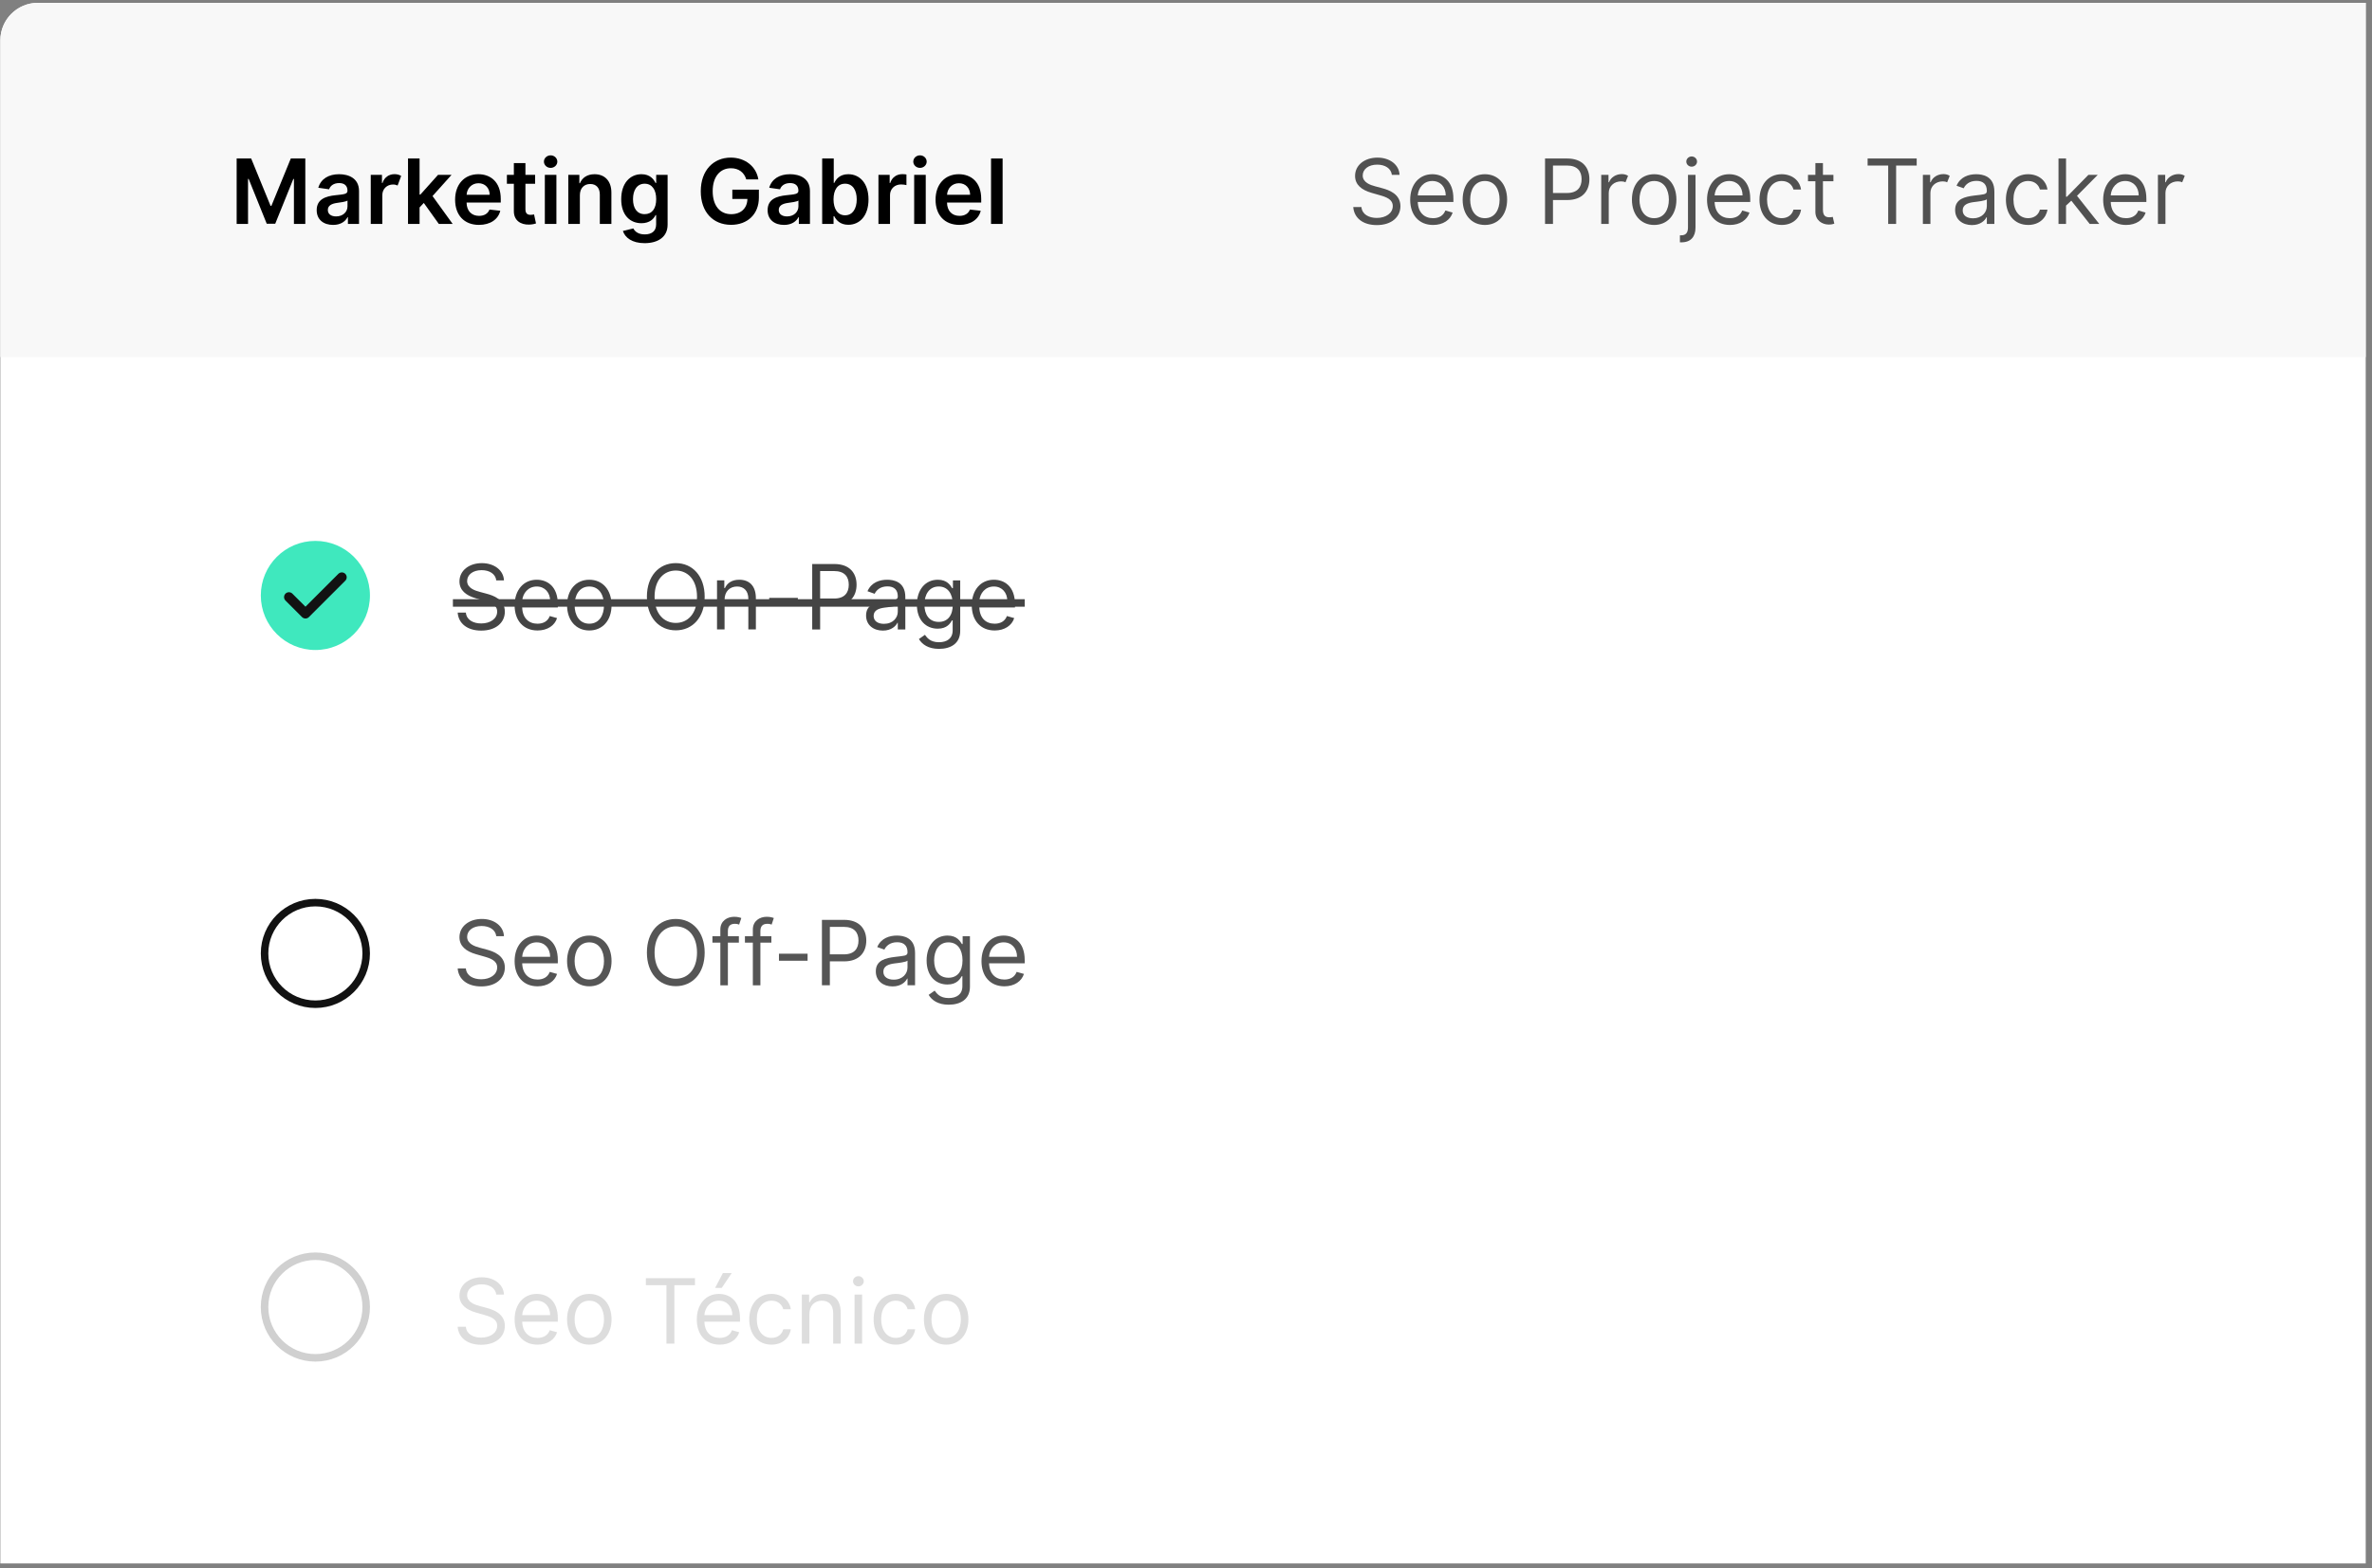 <svg xmlns="http://www.w3.org/2000/svg" xmlns:xlink="http://www.w3.org/1999/xlink" id="Layer_1" x="0px" y="0px" width="316px" height="209px" viewBox="0 0 316 209" xml:space="preserve"><rect x="0" y="0" width="316" height="209" fill="#808080" stroke="none"/><g id="Layer_1_1_">	<path fill="#FFFFFF" d="M0.045,5.378c0-2.762,2.239-5,5-5h310.119v207.956H0.045V5.378z"></path>	<path fill="#F8F8F8" d="M0.045,5.378c0-2.762,2.239-5,5-5h310.119V47.58H0.045V5.378z"></path>	<circle fill="#3FE8BE" cx="42.015" cy="79.345" r="7.269"></circle>	<path fill="none" stroke="#121212" stroke-width="1.3" stroke-linecap="round" stroke-linejoin="round" d="M45.538,76.923  l-4.844,4.843l-2.202-2.202"></path>	<circle fill="none" stroke="#121212" cx="42.015" cy="127.046" r="6.769"></circle>	<g opacity="0.2">		<circle fill="none" stroke="#121212" cx="42.015" cy="174.164" r="6.77"></circle>	</g>	<g>		<path fill="#DDDDDD" d="M64.156,171.141c-1.158,0-1.924,0.612-1.924,1.446c0,0.937,1.039,1.276,1.686,1.448l0.886,0.238   c0.902,0.238,2.452,0.766,2.452,2.399c0,1.414-1.141,2.521-3.15,2.521c-1.873,0-3.031-0.971-3.133-2.4h1.09   c0.085,0.988,1.005,1.447,2.043,1.447c1.209,0,2.128-0.631,2.128-1.583c0-0.868-0.817-1.192-1.737-1.448l-1.073-0.307   c-1.362-0.391-2.214-1.09-2.214-2.264c0-1.466,1.312-2.437,2.98-2.437c1.686,0,2.899,0.983,2.946,2.299h-1.022   C66.012,171.643,65.211,171.141,64.156,171.141z"></path>		<path fill="#DDDDDD" d="M68.557,175.822c0-2.01,1.175-3.405,2.946-3.405c1.362,0,2.81,0.834,2.81,3.271v0.426h-4.747   c0.047,1.4,0.86,2.162,2.039,2.162c0.788,0,1.379-0.342,1.635-1.021l0.971,0.271c-0.307,0.988-1.277,1.652-2.605,1.652   C69.714,179.178,68.557,177.832,68.557,175.822z M73.291,175.244c0-1.107-0.698-1.926-1.788-1.926   c-1.149,0-1.869,0.908-1.937,1.926H73.291z"></path>		<path fill="#DDDDDD" d="M75.545,175.807c0-2.045,1.192-3.39,2.963-3.39s2.963,1.345,2.963,3.39c0,2.025-1.192,3.371-2.963,3.371   S75.545,177.832,75.545,175.807z M80.466,175.807c0-1.313-0.613-2.486-1.958-2.486c-1.345,0-1.958,1.175-1.958,2.486   c0,1.311,0.613,2.469,1.958,2.469C79.853,178.275,80.466,177.117,80.466,175.807z"></path>		<path fill="#DDDDDD" d="M86.045,170.322h6.539v0.937h-2.742v7.782h-1.056v-7.782h-2.742L86.045,170.322L86.045,170.322z"></path>		<path fill="#DDDDDD" d="M92.829,175.822c0-2.01,1.175-3.405,2.946-3.405c1.362,0,2.81,0.834,2.81,3.271v0.426h-4.747   c0.047,1.4,0.86,2.162,2.039,2.162c0.788,0,1.379-0.342,1.635-1.021l0.971,0.271c-0.307,0.988-1.277,1.652-2.605,1.652   C93.987,179.178,92.829,177.832,92.829,175.822z M97.563,175.244c0-1.107-0.698-1.926-1.788-1.926   c-1.149,0-1.869,0.908-1.937,1.926H97.563z M96.303,169.641h1.175l-1.328,1.977h-0.885L96.303,169.641z"></path>		<path fill="#DDDDDD" d="M99.817,175.807c0-1.994,1.175-3.39,2.946-3.39c1.379,0,2.418,0.817,2.588,2.044h-1.005   c-0.153-0.598-0.681-1.143-1.566-1.143c-1.175,0-1.958,0.972-1.958,2.453c0,1.516,0.767,2.504,1.958,2.504   c0.783,0,1.379-0.426,1.566-1.143h1.005c-0.17,1.158-1.124,2.045-2.571,2.045C100.941,179.178,99.817,177.764,99.817,175.807z"></path>		<path fill="#DDDDDD" d="M107.828,179.041h-1.005v-6.539h0.971v1.021h0.085c0.307-0.664,0.92-1.106,1.907-1.106   c1.324,0,2.214,0.8,2.214,2.47v4.154h-1.004v-4.087c0-1.026-0.566-1.636-1.499-1.636c-0.962,0-1.669,0.647-1.669,1.789V179.041z"></path>		<path fill="#DDDDDD" d="M113.642,170.73c0-0.375,0.323-0.682,0.715-0.682s0.715,0.307,0.715,0.682s-0.323,0.682-0.715,0.682   S113.642,171.105,113.642,170.73z M113.846,172.502h1.005v6.539h-1.005V172.502z"></path>		<path fill="#DDDDDD" d="M116.386,175.807c0-1.994,1.175-3.39,2.946-3.39c1.379,0,2.418,0.817,2.588,2.044h-1.005   c-0.153-0.598-0.681-1.143-1.566-1.143c-1.175,0-1.958,0.972-1.958,2.453c0,1.516,0.767,2.504,1.958,2.504   c0.783,0,1.379-0.426,1.566-1.143h1.005c-0.17,1.158-1.124,2.045-2.571,2.045C117.51,179.178,116.386,177.764,116.386,175.807z"></path>		<path fill="#DDDDDD" d="M123.085,175.807c0-2.045,1.192-3.39,2.963-3.39s2.963,1.345,2.963,3.39c0,2.025-1.192,3.371-2.963,3.371   S123.085,177.832,123.085,175.807z M128.006,175.807c0-1.313-0.613-2.486-1.958-2.486c-1.345,0-1.958,1.175-1.958,2.486   c0,1.311,0.613,2.469,1.958,2.469C127.393,178.275,128.006,177.117,128.006,175.807z"></path>	</g></g><g id="Layer_3" display="none">	<g display="inline" opacity="0.7">		<path fill="#0B0B0B" d="M62.918,75h1.896l2.628,8.4H66.17l-0.612-2.016h-3.384L61.562,83.4H60.29L62.918,75z M62.498,80.281h2.736   l-1.296-4.224h-0.144L62.498,80.281z M68.616,85.801v-8.28h1.104v0.924h0.168c0.44-0.728,1.112-1.092,2.016-1.092   c0.784,0,1.44,0.292,1.968,0.876c0.528,0.584,0.792,1.328,0.792,2.232s-0.264,1.648-0.792,2.232   c-0.528,0.584-1.184,0.876-1.968,0.876c-0.904,0-1.576-0.364-2.016-1.092h-0.144v3.324H68.616z M70.249,81.997   c0.336,0.376,0.792,0.564,1.368,0.564c0.576,0,1.04-0.184,1.392-0.552c0.352-0.376,0.528-0.892,0.528-1.548   c0-0.656-0.176-1.168-0.528-1.536c-0.352-0.376-0.816-0.564-1.392-0.564c-0.576,0-1.032,0.188-1.368,0.564   s-0.504,0.888-0.504,1.536S69.912,81.621,70.249,81.997z M76.084,85.801v-8.28h1.104v0.924h0.168   c0.44-0.728,1.112-1.092,2.016-1.092c0.784,0,1.44,0.292,1.968,0.876c0.528,0.584,0.792,1.328,0.792,2.232   s-0.264,1.648-0.792,2.232c-0.528,0.584-1.184,0.876-1.968,0.876c-0.904,0-1.576-0.364-2.016-1.092h-0.144v3.324H76.084z    M77.716,81.997c0.336,0.376,0.792,0.564,1.368,0.564s1.04-0.184,1.392-0.552c0.352-0.376,0.528-0.892,0.528-1.548   c0-0.656-0.176-1.168-0.528-1.536c-0.352-0.376-0.816-0.564-1.392-0.564s-1.032,0.188-1.368,0.564s-0.504,0.888-0.504,1.536   S77.38,81.621,77.716,81.997z M84.68,75v8.4h-1.128V75H84.68z M90.876,77.521H92.1l-3.48,8.28h-1.224l0.996-2.292l-2.508-5.988   h1.224l1.812,4.464h0.144L90.876,77.521z M96.341,77.521h1.632v-2.04h1.128v2.04h1.728v0.984h-1.728v3.576   c0,0.224,0.104,0.336,0.312,0.336h1.08V83.4h-1.536c-0.288,0-0.524-0.092-0.708-0.276c-0.184-0.192-0.276-0.436-0.276-0.732   v-3.888h-1.632V77.521z M102.125,75h1.128v3.516h0.144c0.368-0.728,1.028-1.092,1.98-1.092c0.656,0,1.2,0.212,1.632,0.636   c0.44,0.424,0.66,1.024,0.66,1.8v3.54h-1.128v-3.444c0-0.504-0.132-0.888-0.396-1.152c-0.256-0.264-0.628-0.396-1.116-0.396   c-0.552,0-0.988,0.168-1.308,0.504c-0.312,0.336-0.468,0.808-0.468,1.416V83.4h-1.128V75z M109.01,80.413   c0-0.872,0.276-1.604,0.828-2.196c0.552-0.592,1.252-0.888,2.1-0.888c0.856,0,1.548,0.28,2.076,0.84   c0.536,0.56,0.804,1.272,0.804,2.136v0.564h-4.632c0.032,0.528,0.22,0.948,0.564,1.26c0.344,0.304,0.78,0.456,1.308,0.456   c0.768,0,1.328-0.352,1.68-1.056l0.948,0.54c-0.616,1-1.484,1.5-2.604,1.5c-0.904,0-1.644-0.3-2.22-0.9   C109.294,82.061,109.01,81.309,109.01,80.413z M110.186,79.957h3.456c-0.016-0.504-0.176-0.904-0.48-1.2   c-0.304-0.296-0.712-0.444-1.224-0.444s-0.924,0.144-1.236,0.432C110.398,79.033,110.226,79.437,110.186,79.957z M120.379,82.692   c-0.576-0.592-0.864-1.336-0.864-2.232s0.288-1.636,0.864-2.22c0.576-0.592,1.304-0.888,2.184-0.888   c0.768,0,1.404,0.212,1.908,0.636c0.512,0.424,0.828,0.972,0.948,1.644l-1.104,0.228c-0.048-0.432-0.228-0.784-0.54-1.056   c-0.304-0.28-0.708-0.42-1.212-0.42c-0.568,0-1.032,0.192-1.392,0.576c-0.352,0.376-0.528,0.876-0.528,1.5s0.18,1.128,0.54,1.512   c0.36,0.376,0.828,0.564,1.404,0.564c0.96,0,1.54-0.488,1.74-1.464l1.116,0.216c-0.152,0.64-0.468,1.18-0.948,1.62   c-0.472,0.44-1.108,0.66-1.908,0.66C121.699,83.569,120.963,83.277,120.379,82.692z M126.816,75h1.128v3.516h0.144   c0.368-0.728,1.028-1.092,1.98-1.092c0.656,0,1.2,0.212,1.632,0.636c0.44,0.424,0.66,1.024,0.66,1.8v3.54h-1.128v-3.444   c0-0.504-0.132-0.888-0.396-1.152c-0.256-0.264-0.628-0.396-1.116-0.396c-0.552,0-0.988,0.168-1.308,0.504   c-0.312,0.336-0.468,0.808-0.468,1.416V83.4h-1.128V75z M133.893,79.069c0.232-0.496,0.584-0.904,1.056-1.224   c0.48-0.328,1.06-0.492,1.74-0.492c0.792,0,1.424,0.212,1.896,0.636c0.472,0.424,0.708,0.992,0.708,1.704V83.4h-1.104v-0.924   h-0.168c-0.144,0.312-0.388,0.572-0.732,0.78c-0.344,0.208-0.792,0.313-1.344,0.313c-0.656,0-1.184-0.164-1.584-0.492   c-0.392-0.328-0.588-0.756-0.588-1.284c0-1.048,0.748-1.644,2.244-1.788l2.172-0.204v-0.156c0-0.4-0.136-0.712-0.408-0.936   c-0.264-0.232-0.636-0.348-1.116-0.348c-0.888,0-1.488,0.384-1.8,1.152L133.893,79.069z M134.913,81.745   c0,0.28,0.108,0.5,0.324,0.66c0.216,0.152,0.516,0.228,0.9,0.228c0.664,0,1.172-0.172,1.524-0.516   c0.352-0.352,0.528-0.796,0.528-1.332v-0.096l-2.052,0.192C135.321,80.953,134.913,81.241,134.913,81.745z M141.025,77.521h1.104   v0.996h0.168c0.368-0.728,1.028-1.092,1.98-1.092c0.656,0,1.2,0.212,1.632,0.636c0.44,0.424,0.66,1.024,0.66,1.8v3.54h-1.128   v-3.444c0-0.504-0.132-0.888-0.396-1.152c-0.256-0.264-0.628-0.396-1.116-0.396c-0.552,0-0.988,0.168-1.308,0.504   c-0.312,0.336-0.468,0.808-0.468,1.416V83.4h-1.128V77.521z M152.853,77.521h1.104v5.7c0,0.8-0.264,1.456-0.792,1.968   c-0.528,0.52-1.228,0.78-2.1,0.78c-1.304,0-2.324-0.544-3.06-1.632l1.008-0.588c0.424,0.808,1.084,1.212,1.98,1.212   c0.56,0,1.004-0.152,1.332-0.456c0.336-0.304,0.504-0.752,0.504-1.344v-0.828h-0.144c-0.44,0.728-1.112,1.092-2.016,1.092   c-0.784,0-1.44-0.284-1.968-0.852c-0.528-0.568-0.792-1.296-0.792-2.184c0-0.888,0.264-1.616,0.792-2.184   c0.528-0.568,1.184-0.852,1.968-0.852c0.904,0,1.576,0.364,2.016,1.092h0.168V77.521L152.853,77.521z M149.565,81.889   c0.352,0.352,0.816,0.528,1.392,0.528s1.032-0.18,1.368-0.54c0.336-0.36,0.504-0.856,0.504-1.488c0-0.632-0.168-1.128-0.504-1.488   c-0.336-0.36-0.792-0.54-1.368-0.54s-1.04,0.18-1.392,0.54c-0.352,0.352-0.528,0.848-0.528,1.488   C149.037,81.029,149.213,81.529,149.565,81.889z M155.377,80.413c0-0.872,0.276-1.604,0.828-2.196   c0.552-0.592,1.252-0.888,2.1-0.888c0.856,0,1.548,0.28,2.076,0.84c0.536,0.56,0.805,1.272,0.805,2.136v0.564h-4.631   c0.032,0.528,0.22,0.948,0.564,1.26c0.344,0.304,0.78,0.456,1.308,0.456c0.77,0,1.328-0.352,1.682-1.056l0.947,0.54   c-0.615,1-1.484,1.5-2.604,1.5c-0.904,0-1.644-0.3-2.22-0.9C155.661,82.061,155.377,81.309,155.377,80.413z M156.553,79.957h3.456   c-0.016-0.504-0.176-0.904-0.479-1.2c-0.305-0.296-0.713-0.444-1.223-0.444c-0.512,0-0.924,0.144-1.236,0.432   C156.765,79.033,156.593,79.437,156.553,79.957z M162.382,79.093c0-0.536,0.216-0.96,0.647-1.272   c0.433-0.312,0.965-0.468,1.597-0.468c0.584,0,1.097,0.12,1.536,0.36c0.447,0.232,0.908,0.612,1.38,1.14l-0.84,0.6   c-0.601-0.776-1.284-1.164-2.052-1.164c-0.336,0-0.612,0.072-0.828,0.216c-0.217,0.136-0.324,0.328-0.324,0.576   c0,0.136,0.027,0.248,0.084,0.336s0.156,0.16,0.3,0.216c0.152,0.048,0.269,0.084,0.349,0.108c0.088,0.016,0.248,0.04,0.479,0.072   l0.492,0.072c0.776,0.112,1.364,0.292,1.764,0.54c0.408,0.24,0.612,0.64,0.612,1.2c0,0.584-0.244,1.056-0.732,1.416   c-0.479,0.352-1.1,0.528-1.859,0.528c-0.758,0-1.393-0.176-1.896-0.528c-0.504-0.36-0.892-0.8-1.163-1.32l1.008-0.54   c0.185,0.448,0.461,0.8,0.828,1.056c0.367,0.248,0.787,0.372,1.26,0.372c0.424,0,0.769-0.084,1.033-0.252   c0.271-0.176,0.406-0.408,0.406-0.696c0-0.064-0.008-0.124-0.023-0.18c-0.017-0.056-0.043-0.104-0.084-0.144   c-0.039-0.048-0.076-0.088-0.107-0.12c-0.032-0.032-0.084-0.06-0.156-0.084c-0.072-0.032-0.132-0.056-0.18-0.072   c-0.04-0.016-0.107-0.032-0.204-0.048c-0.097-0.024-0.164-0.04-0.204-0.048c-0.04-0.008-0.115-0.016-0.229-0.024   c-0.104-0.016-0.172-0.028-0.203-0.036l-0.492-0.072c-0.712-0.104-1.256-0.288-1.633-0.552   C162.57,80.017,162.382,79.621,162.382,79.093z M172.668,75h1.128v3.444h0.144c0.44-0.728,1.112-1.092,2.018-1.092   c0.784,0,1.439,0.292,1.968,0.876s0.792,1.328,0.792,2.232s-0.264,1.648-0.792,2.232c-0.526,0.584-1.184,0.876-1.968,0.876   c-0.904,0-1.576-0.364-2.018-1.092h-0.168V83.4h-1.104V75z M177.061,78.925c-0.353-0.376-0.815-0.564-1.393-0.564   s-1.031,0.188-1.368,0.564c-0.336,0.376-0.504,0.888-0.504,1.536s0.168,1.16,0.504,1.536c0.337,0.376,0.792,0.564,1.368,0.564   s1.04-0.184,1.393-0.552c0.353-0.376,0.527-0.892,0.527-1.548C177.588,79.805,177.412,79.292,177.061,78.925z M179.896,79.069   c0.231-0.496,0.584-0.904,1.057-1.224c0.48-0.328,1.061-0.492,1.74-0.492c0.791,0,1.424,0.212,1.896,0.636   c0.472,0.424,0.708,0.992,0.708,1.704V83.4h-1.104v-0.924h-0.168c-0.146,0.312-0.39,0.572-0.732,0.78s-0.792,0.313-1.344,0.313   c-0.656,0-1.184-0.164-1.584-0.492c-0.393-0.328-0.588-0.756-0.588-1.284c0-1.048,0.748-1.644,2.244-1.788l2.172-0.204v-0.156   c0-0.4-0.137-0.712-0.408-0.936c-0.264-0.232-0.637-0.348-1.116-0.348c-0.888,0-1.487,0.384-1.8,1.152L179.896,79.069z    M180.917,81.745c0,0.28,0.108,0.5,0.324,0.66c0.216,0.152,0.516,0.228,0.899,0.228c0.664,0,1.172-0.172,1.523-0.516   c0.354-0.352,0.527-0.796,0.527-1.332v-0.096l-2.053,0.192C181.325,80.953,180.917,81.241,180.917,81.745z M186.909,79.093   c0-0.536,0.216-0.96,0.647-1.272c0.43-0.312,0.965-0.468,1.596-0.468c0.584,0,1.097,0.12,1.537,0.36   c0.447,0.232,0.908,0.612,1.379,1.14l-0.84,0.6c-0.601-0.776-1.283-1.164-2.053-1.164c-0.336,0-0.611,0.072-0.826,0.216   c-0.218,0.136-0.324,0.328-0.324,0.576c0,0.136,0.026,0.248,0.084,0.336c0.056,0.088,0.156,0.16,0.3,0.216   c0.151,0.048,0.268,0.084,0.348,0.108c0.089,0.016,0.248,0.04,0.479,0.072l0.492,0.072c0.775,0.112,1.363,0.292,1.765,0.54   c0.407,0.24,0.612,0.64,0.612,1.2c0,0.584-0.244,1.056-0.732,1.416c-0.48,0.352-1.1,0.528-1.859,0.528   c-0.761,0-1.393-0.176-1.896-0.528c-0.504-0.36-0.894-0.8-1.164-1.32l1.008-0.54c0.185,0.448,0.46,0.8,0.828,1.056   c0.368,0.248,0.788,0.372,1.26,0.372c0.425,0,0.769-0.084,1.032-0.252c0.271-0.176,0.407-0.408,0.407-0.696   c0-0.064-0.009-0.124-0.023-0.18c-0.016-0.056-0.044-0.104-0.084-0.144c-0.04-0.048-0.075-0.088-0.106-0.12   c-0.032-0.032-0.084-0.06-0.156-0.084c-0.072-0.032-0.133-0.056-0.18-0.072c-0.041-0.016-0.108-0.032-0.205-0.048   c-0.096-0.024-0.164-0.04-0.203-0.048c-0.041-0.008-0.116-0.016-0.229-0.024c-0.104-0.016-0.173-0.028-0.203-0.036l-0.492-0.072   c-0.713-0.104-1.256-0.288-1.633-0.552C187.098,80.017,186.909,79.621,186.909,79.093z M193.093,80.413   c0-0.872,0.276-1.604,0.828-2.196c0.552-0.592,1.252-0.888,2.101-0.888c0.855,0,1.547,0.28,2.076,0.84   c0.535,0.56,0.803,1.272,0.803,2.136v0.564h-4.631c0.031,0.528,0.219,0.948,0.563,1.26c0.344,0.304,0.78,0.456,1.308,0.456   c0.77,0,1.328-0.352,1.68-1.056l0.949,0.54c-0.617,1-1.483,1.5-2.604,1.5c-0.902,0-1.645-0.3-2.221-0.9   C193.377,82.061,193.093,81.309,193.093,80.413z M194.27,79.957h3.455c-0.016-0.504-0.176-0.904-0.479-1.2   c-0.305-0.296-0.712-0.444-1.225-0.444s-0.924,0.144-1.235,0.432C194.48,79.033,194.309,79.437,194.27,79.957z M205.93,75v8.4   h-1.104v-0.924h-0.168c-0.44,0.728-1.112,1.092-2.018,1.092c-0.783,0-1.438-0.292-1.968-0.876   c-0.528-0.584-0.792-1.328-0.792-2.232s0.264-1.648,0.792-2.232s1.185-0.876,1.968-0.876c0.904,0,1.576,0.364,2.018,1.092h0.144   V75H205.93z M204.297,78.925c-0.336-0.376-0.792-0.564-1.367-0.564c-0.576,0-1.041,0.188-1.393,0.564   c-0.352,0.368-0.528,0.88-0.528,1.536c0,0.656,0.177,1.172,0.528,1.548c0.352,0.368,0.816,0.552,1.393,0.552   c0.575,0,1.031-0.188,1.367-0.564s0.504-0.888,0.504-1.536S204.633,79.301,204.297,78.925z M211.918,82.692   c-0.568-0.584-0.852-1.328-0.852-2.232s0.283-1.648,0.852-2.232c0.576-0.584,1.3-0.876,2.172-0.876s1.592,0.292,2.16,0.876   c0.576,0.584,0.863,1.328,0.863,2.232s-0.287,1.648-0.863,2.232c-0.568,0.584-1.288,0.876-2.16,0.876   S212.494,83.277,211.918,82.692z M212.71,78.949c-0.344,0.368-0.517,0.872-0.517,1.512s0.173,1.148,0.517,1.524   c0.353,0.368,0.812,0.552,1.38,0.552s1.023-0.184,1.368-0.552c0.353-0.376,0.528-0.884,0.528-1.524s-0.176-1.144-0.528-1.512   c-0.345-0.376-0.8-0.564-1.368-0.564S213.063,78.573,212.71,78.949z M218.531,77.521h1.104v0.996h0.168   c0.368-0.728,1.028-1.092,1.98-1.092c0.656,0,1.199,0.212,1.632,0.636c0.44,0.424,0.66,1.024,0.66,1.8v3.54h-1.128v-3.444   c0-0.504-0.133-0.888-0.396-1.152c-0.256-0.264-0.628-0.396-1.115-0.396c-0.553,0-0.987,0.168-1.309,0.504   c-0.313,0.336-0.468,0.808-0.468,1.416V83.4h-1.128V77.521L218.531,77.521z M230.598,77.521v0.96h0.168   c0.217-0.656,0.729-0.984,1.536-0.984h0.673v1.104h-1.033c-0.424,0-0.748,0.12-0.971,0.36c-0.217,0.232-0.324,0.568-0.324,1.008   V83.4h-1.129v-5.88L230.598,77.521L230.598,77.521z M233.461,80.413c0-0.872,0.275-1.604,0.828-2.196   c0.552-0.592,1.252-0.888,2.1-0.888c0.856,0,1.549,0.28,2.076,0.84c0.536,0.56,0.805,1.272,0.805,2.136v0.564h-4.633   c0.032,0.528,0.221,0.948,0.564,1.26c0.344,0.304,0.779,0.456,1.308,0.456c0.769,0,1.328-0.352,1.681-1.056l0.947,0.54   c-0.615,1-1.484,1.5-2.604,1.5c-0.904,0-1.645-0.3-2.221-0.9C233.745,82.061,233.461,81.309,233.461,80.413z M234.637,79.957   h3.456c-0.016-0.504-0.176-0.904-0.479-1.2c-0.305-0.296-0.713-0.444-1.225-0.444s-0.924,0.144-1.236,0.432   C234.85,79.033,234.677,79.437,234.637,79.957z M246.296,85.801h-1.128v-3.324h-0.145c-0.439,0.728-1.111,1.092-2.017,1.092   c-0.782,0-1.438-0.292-1.968-0.876c-0.528-0.584-0.792-1.328-0.792-2.232s0.264-1.648,0.792-2.232   c0.527-0.584,1.186-0.876,1.968-0.876c0.904,0,1.576,0.364,2.017,1.092h0.168v-0.924h1.104L246.296,85.801L246.296,85.801z    M241.904,82.009c0.352,0.368,0.816,0.552,1.392,0.552c0.576,0,1.032-0.188,1.368-0.564s0.504-0.888,0.504-1.536   s-0.168-1.16-0.504-1.536s-0.792-0.564-1.368-0.564c-0.575,0-1.04,0.188-1.392,0.564c-0.354,0.368-0.528,0.88-0.528,1.536   C241.376,81.117,241.552,81.633,241.904,82.009z M253.572,83.4h-1.104v-0.996H252.3c-0.368,0.728-1.028,1.092-1.979,1.092   c-0.655,0-1.203-0.212-1.645-0.636c-0.432-0.424-0.648-1.024-0.648-1.8v-3.54h1.13v3.444c0,0.504,0.128,0.888,0.384,1.152   c0.266,0.264,0.641,0.396,1.128,0.396c0.554,0,0.983-0.168,1.296-0.504c0.32-0.336,0.479-0.808,0.479-1.416V77.52h1.13   L253.572,83.4L253.572,83.4z M254.984,80.413c0-0.872,0.276-1.604,0.828-2.196c0.553-0.592,1.252-0.888,2.101-0.888   c0.856,0,1.548,0.28,2.075,0.84c0.537,0.56,0.805,1.272,0.805,2.136v0.564h-4.632c0.032,0.528,0.22,0.948,0.563,1.26   c0.344,0.304,0.779,0.456,1.309,0.456c0.768,0,1.328-0.352,1.68-1.056l0.948,0.54c-0.616,1-1.484,1.5-2.604,1.5   c-0.904,0-1.644-0.3-2.22-0.9C255.27,82.061,254.984,81.309,254.984,80.413z M256.161,79.957h3.456   c-0.016-0.504-0.176-0.904-0.48-1.2c-0.304-0.296-0.712-0.444-1.224-0.444c-0.513,0-0.925,0.144-1.236,0.432   C256.373,79.033,256.201,79.437,256.161,79.957z M261.99,79.093c0-0.536,0.216-0.96,0.648-1.272   c0.432-0.312,0.963-0.468,1.596-0.468c0.584,0,1.096,0.12,1.535,0.36c0.447,0.232,0.907,0.612,1.381,1.14l-0.84,0.6   c-0.602-0.776-1.285-1.164-2.054-1.164c-0.336,0-0.61,0.072-0.827,0.216c-0.217,0.136-0.324,0.328-0.324,0.576   c0,0.136,0.027,0.248,0.084,0.336s0.156,0.16,0.301,0.216c0.152,0.048,0.268,0.084,0.348,0.108c0.088,0.016,0.248,0.04,0.48,0.072   l0.492,0.072c0.774,0.112,1.362,0.292,1.764,0.54c0.408,0.24,0.611,0.64,0.611,1.2c0,0.584-0.244,1.056-0.731,1.416   c-0.479,0.352-1.101,0.528-1.86,0.528c-0.759,0-1.392-0.176-1.896-0.528c-0.505-0.36-0.892-0.8-1.164-1.32l1.008-0.54   c0.185,0.448,0.46,0.8,0.828,1.056c0.368,0.248,0.788,0.372,1.26,0.372c0.425,0,0.769-0.084,1.032-0.252   c0.271-0.176,0.408-0.408,0.408-0.696c0-0.064-0.008-0.124-0.024-0.18s-0.044-0.104-0.084-0.144   c-0.04-0.048-0.075-0.088-0.108-0.12c-0.03-0.032-0.084-0.06-0.154-0.084c-0.072-0.032-0.133-0.056-0.182-0.072   c-0.039-0.016-0.106-0.032-0.203-0.048c-0.096-0.024-0.164-0.04-0.205-0.048c-0.038-0.008-0.114-0.016-0.228-0.024   c-0.104-0.016-0.172-0.028-0.204-0.036l-0.492-0.072c-0.711-0.104-1.256-0.288-1.631-0.552   C262.178,80.017,261.99,79.621,261.99,79.093z M267.886,77.521h1.632v-2.04h1.129v2.04h1.729v0.984h-1.729v3.576   c0,0.224,0.104,0.336,0.313,0.336h1.08V83.4h-1.536c-0.288,0-0.522-0.092-0.708-0.276c-0.186-0.192-0.275-0.436-0.275-0.732   v-3.888h-1.633L267.886,77.521L267.886,77.521z"></path>		<path fill="#0B0B0B" d="M60.074,79.873H272.71v0.6H60.074V79.873z"></path>	</g>	<path display="inline" opacity="0.7" fill="#0B0B0B" d="M137.326,21.579h1.008l1.164,7.44h0.144  l1.524-7.44h1.608l1.524,7.44h0.144l1.164-7.44h1.008l-1.356,8.4h-1.692l-1.524-7.44h-0.144l-1.524,7.44h-1.692L137.326,21.579z   M147.337,27.003c0-0.864,0.276-1.588,0.828-2.172c0.552-0.592,1.248-0.888,2.088-0.888s1.52,0.272,2.04,0.816  c0.528,0.536,0.792,1.236,0.792,2.1v0.492h-4.788c0.032,0.608,0.236,1.092,0.612,1.452c0.376,0.352,0.86,0.528,1.452,0.528  c0.832,0,1.436-0.388,1.812-1.164l0.804,0.42c-0.576,1.04-1.444,1.56-2.604,1.56c-0.896,0-1.628-0.296-2.196-0.888  C147.617,28.659,147.337,27.907,147.337,27.003z M148.297,26.595h3.828c-0.008-0.576-0.184-1.024-0.528-1.344  c-0.336-0.328-0.784-0.492-1.344-0.492c-0.552,0-1.004,0.164-1.356,0.492C148.553,25.571,148.353,26.019,148.297,26.595z   M154.448,21.579h0.912v3.552h0.144c0.448-0.784,1.16-1.176,2.136-1.176c0.792,0,1.452,0.292,1.98,0.876  c0.528,0.576,0.792,1.316,0.792,2.22c0,0.904-0.264,1.648-0.792,2.232c-0.528,0.576-1.188,0.864-1.98,0.864  c-0.968,0-1.68-0.388-2.136-1.164h-0.168v0.996h-0.888V21.579z M157.424,24.783c-0.624,0-1.124,0.208-1.5,0.624  c-0.376,0.408-0.564,0.956-0.564,1.644s0.188,1.24,0.564,1.656c0.376,0.408,0.876,0.612,1.5,0.612s1.124-0.2,1.5-0.6  c0.376-0.408,0.564-0.964,0.564-1.668c0-0.696-0.192-1.248-0.576-1.656C158.536,24.987,158.04,24.783,157.424,24.783z   M165.581,21.579h2.544c1.088,0,1.924,0.276,2.508,0.828c0.592,0.544,0.889,1.368,0.889,2.472v1.8c0,1.104-0.297,1.932-0.889,2.484  c-0.584,0.544-1.42,0.816-2.508,0.816h-2.544V21.579z M166.564,22.479v6.6h1.537c0.832,0,1.442-0.184,1.836-0.552  c0.398-0.376,0.6-0.988,0.6-1.836v-1.824c0-0.848-0.2-1.456-0.6-1.824c-0.394-0.376-1.004-0.564-1.836-0.564H166.564z   M172.686,27.003c0-0.864,0.275-1.588,0.828-2.172c0.551-0.592,1.248-0.888,2.088-0.888s1.521,0.272,2.039,0.816  c0.528,0.536,0.793,1.236,0.793,2.1v0.492h-4.789c0.032,0.608,0.236,1.092,0.612,1.452c0.376,0.352,0.86,0.528,1.452,0.528  c0.832,0,1.436-0.388,1.813-1.164l0.805,0.42c-0.576,1.04-1.444,1.56-2.604,1.56c-0.896,0-1.629-0.296-2.195-0.888  C172.965,28.659,172.686,27.907,172.686,27.003z M173.645,26.595h3.828c-0.008-0.576-0.184-1.024-0.527-1.344  c-0.336-0.328-0.783-0.492-1.344-0.492c-0.553,0-1.004,0.164-1.355,0.492C173.9,25.571,173.701,26.019,173.645,26.595z   M180.157,26.811c-0.368-0.256-0.552-0.644-0.552-1.164s0.211-0.932,0.636-1.236c0.424-0.304,0.948-0.456,1.571-0.456  c0.584,0,1.101,0.124,1.549,0.372c0.455,0.24,0.908,0.632,1.354,1.176l-0.708,0.48c-0.592-0.832-1.318-1.248-2.184-1.248  c-0.393,0-0.708,0.08-0.948,0.24c-0.24,0.152-0.358,0.372-0.358,0.66c0,0.128,0.022,0.24,0.07,0.336  c0.057,0.088,0.12,0.16,0.191,0.216c0.072,0.056,0.177,0.108,0.313,0.156c0.137,0.04,0.254,0.072,0.35,0.096  c0.104,0.016,0.248,0.036,0.432,0.06l0.552,0.084c0.769,0.112,1.345,0.292,1.728,0.54c0.394,0.24,0.59,0.62,0.59,1.14  c0,0.56-0.236,1.016-0.708,1.368c-0.474,0.344-1.089,0.516-1.849,0.516c-0.761,0-1.396-0.184-1.908-0.552  c-0.504-0.376-0.881-0.832-1.129-1.368l0.828-0.42c0.192,0.488,0.48,0.868,0.864,1.14c0.384,0.264,0.841,0.396,1.368,0.396  c0.48,0,0.868-0.096,1.164-0.288c0.296-0.192,0.443-0.448,0.443-0.768c0-0.152-0.039-0.28-0.119-0.384  c-0.072-0.112-0.192-0.196-0.36-0.252c-0.168-0.064-0.319-0.108-0.456-0.132c-0.128-0.032-0.316-0.064-0.564-0.096l-0.551-0.084  C181.061,27.243,180.525,27.067,180.157,26.811z M185.992,22.863c-0.152-0.152-0.229-0.34-0.229-0.564  c0-0.224,0.075-0.408,0.229-0.552c0.152-0.152,0.34-0.228,0.564-0.228c0.223,0,0.41,0.076,0.563,0.228  c0.15,0.144,0.229,0.328,0.229,0.552c0,0.224-0.076,0.412-0.229,0.564c-0.152,0.144-0.342,0.216-0.563,0.216  C186.332,23.079,186.145,23.007,185.992,22.863z M187.012,24.123v5.856H186.1v-5.856H187.012z M193.499,24.123h0.888v5.64  c0,0.816-0.26,1.484-0.779,2.004c-0.512,0.52-1.199,0.78-2.063,0.78c-1.306,0-2.31-0.544-3.012-1.632l0.84-0.468  c0.438,0.848,1.146,1.272,2.11,1.272c0.602,0,1.08-0.172,1.44-0.516c0.368-0.344,0.552-0.844,0.552-1.5v-0.852h-0.144  c-0.448,0.784-1.16,1.176-2.136,1.176c-0.793,0-1.452-0.28-1.98-0.84c-0.527-0.568-0.792-1.3-0.792-2.196s0.265-1.624,0.792-2.184  c0.528-0.568,1.188-0.852,1.98-0.852c0.976,0,1.688,0.392,2.136,1.176h0.168V24.123L193.499,24.123z M191.411,29.187  c0.624,0,1.124-0.196,1.5-0.588c0.376-0.4,0.563-0.936,0.563-1.608c0-0.672-0.188-1.208-0.563-1.608c-0.375-0.4-0.876-0.6-1.5-0.6  c-0.616,0-1.116,0.196-1.5,0.588c-0.376,0.392-0.563,0.932-0.563,1.62c0,0.68,0.188,1.216,0.563,1.608  C190.295,28.991,190.795,29.187,191.411,29.187z M196.189,24.123h0.889v1.044h0.168c0.393-0.76,1.076-1.14,2.052-1.14  c0.656,0,1.204,0.208,1.644,0.624c0.449,0.416,0.672,1.012,0.672,1.788v3.54h-0.924v-3.468c0-0.56-0.144-0.98-0.432-1.26  c-0.287-0.28-0.691-0.42-1.212-0.42c-0.592,0-1.063,0.188-1.416,0.564c-0.353,0.368-0.528,0.892-0.528,1.572v3.012h-0.912V24.123  L196.189,24.123z M207.077,21.579h3.18c0.769,0,1.392,0.224,1.872,0.672c0.488,0.448,0.732,1.048,0.732,1.8  c0,0.752-0.244,1.356-0.732,1.812c-0.488,0.448-1.111,0.672-1.872,0.672h-2.196v3.444h-0.982L207.077,21.579L207.077,21.579z   M208.061,22.479v3.156h2.088c0.554,0,0.978-0.136,1.272-0.408c0.304-0.28,0.456-0.672,0.456-1.176  c0-0.504-0.148-0.892-0.443-1.164c-0.297-0.272-0.725-0.408-1.285-0.408H208.061z M214.984,24.123v0.876h0.168  c0.224-0.6,0.728-0.9,1.512-0.9h0.732v0.888h-1.008c-0.441,0-0.781,0.124-1.021,0.372c-0.231,0.248-0.35,0.612-0.35,1.092v3.528  h-0.912v-5.856H214.984z M218.677,29.283c-0.56-0.584-0.84-1.328-0.84-2.232c0-0.904,0.28-1.644,0.84-2.22  c0.56-0.584,1.276-0.876,2.148-0.876s1.584,0.292,2.136,0.876c0.561,0.576,0.84,1.316,0.84,2.22c0,0.904-0.279,1.648-0.84,2.232  c-0.552,0.576-1.264,0.864-2.136,0.864S219.236,29.859,218.677,29.283z M218.749,27.051c0,0.688,0.188,1.236,0.563,1.644  c0.385,0.408,0.889,0.612,1.513,0.612c0.616,0,1.112-0.204,1.487-0.612c0.385-0.416,0.576-0.964,0.576-1.644  c0-0.68-0.188-1.224-0.563-1.632c-0.376-0.408-0.876-0.612-1.5-0.612s-1.128,0.208-1.513,0.624  C218.938,25.839,218.749,26.379,218.749,27.051z M225.145,22.863c-0.15-0.152-0.228-0.34-0.228-0.564  c0-0.224,0.076-0.408,0.228-0.552c0.152-0.152,0.34-0.228,0.564-0.228s0.412,0.076,0.564,0.228c0.15,0.144,0.228,0.328,0.228,0.552  c0,0.224-0.076,0.412-0.228,0.564c-0.152,0.144-0.34,0.216-0.564,0.216S225.297,23.007,225.145,22.863z M226.177,24.123v7.332  c0,0.28-0.084,0.504-0.252,0.672c-0.159,0.168-0.376,0.252-0.647,0.252h-1.465v-0.804h1.104c0.224,0,0.336-0.12,0.336-0.36v-7.092  H226.177z M227.576,27.003c0-0.864,0.275-1.588,0.828-2.172c0.552-0.592,1.248-0.888,2.088-0.888s1.52,0.272,2.04,0.816  c0.528,0.536,0.792,1.236,0.792,2.1v0.492h-4.788c0.032,0.608,0.235,1.092,0.612,1.452c0.375,0.352,0.858,0.528,1.451,0.528  c0.832,0,1.437-0.388,1.813-1.164l0.804,0.42c-0.575,1.04-1.444,1.56-2.604,1.56c-0.896,0-1.627-0.296-2.194-0.888  C227.855,28.659,227.576,27.907,227.576,27.003z M228.536,26.595h3.827c-0.008-0.576-0.184-1.024-0.527-1.344  c-0.336-0.328-0.784-0.492-1.344-0.492c-0.553,0-1.004,0.164-1.355,0.492C228.792,25.571,228.592,26.019,228.536,26.595z   M235.166,29.271c-0.576-0.584-0.864-1.324-0.864-2.22s0.288-1.636,0.864-2.22s1.296-0.876,2.16-0.876  c0.744,0,1.367,0.212,1.872,0.636c0.504,0.424,0.812,0.964,0.924,1.62l-0.912,0.18c-0.056-0.472-0.252-0.852-0.588-1.14  c-0.328-0.296-0.761-0.444-1.296-0.444c-0.608,0-1.112,0.212-1.512,0.636c-0.394,0.416-0.588,0.952-0.588,1.608  c0,0.664,0.194,1.208,0.588,1.632c0.398,0.416,0.912,0.624,1.535,0.624c0.553,0,0.979-0.148,1.283-0.444  c0.305-0.296,0.506-0.68,0.602-1.152l0.912,0.18c-0.129,0.64-0.434,1.176-0.912,1.608c-0.48,0.432-1.108,0.648-1.885,0.648  C236.471,30.147,235.742,29.855,235.166,29.271z M240.729,24.123h1.775v-2.112h0.924v2.112h1.86v0.804h-1.86v3.9  c0,0.232,0.104,0.348,0.313,0.348h1.212v0.804h-1.549c-0.271,0-0.491-0.084-0.659-0.252c-0.16-0.168-0.24-0.392-0.24-0.672v-4.128  h-1.774v-0.804H240.729z M249.671,21.579h6.588v0.9h-2.808v7.5h-0.984v-7.5h-2.796V21.579z M257.078,24.123v0.876h0.168  c0.225-0.6,0.729-0.9,1.512-0.9h0.732v0.888h-1.008c-0.44,0-0.78,0.124-1.021,0.372c-0.23,0.248-0.348,0.612-0.348,1.092v3.528  h-0.912v-5.856H257.078z M260.357,25.719c0.24-0.504,0.6-0.924,1.08-1.26c0.486-0.336,1.07-0.504,1.752-0.504  c0.783,0,1.402,0.212,1.858,0.636c0.456,0.424,0.685,0.988,0.685,1.692v3.696h-0.899v-0.984h-0.168  c-0.392,0.768-1.128,1.152-2.208,1.152c-0.641,0-1.164-0.156-1.572-0.468c-0.408-0.32-0.611-0.74-0.611-1.26  c0-1.016,0.744-1.596,2.231-1.74l2.315-0.216v-0.228c0-0.448-0.147-0.8-0.443-1.056c-0.288-0.264-0.691-0.396-1.212-0.396  c-0.952,0-1.62,0.436-2.004,1.308L260.357,25.719z M261.197,28.395c0,0.312,0.123,0.552,0.371,0.72  c0.257,0.168,0.593,0.252,1.009,0.252c0.696,0,1.243-0.184,1.644-0.552c0.4-0.376,0.6-0.872,0.6-1.488v-0.12l-2.194,0.204  C261.673,27.491,261.197,27.819,261.197,28.395z M267.943,29.271c-0.576-0.584-0.864-1.324-0.864-2.22s0.288-1.636,0.864-2.22  s1.295-0.876,2.16-0.876c0.744,0,1.367,0.212,1.871,0.636c0.504,0.424,0.813,0.964,0.924,1.62l-0.912,0.18  c-0.055-0.472-0.252-0.852-0.588-1.14c-0.328-0.296-0.76-0.444-1.295-0.444c-0.608,0-1.112,0.212-1.514,0.636  c-0.392,0.416-0.588,0.952-0.588,1.608c0,0.664,0.196,1.208,0.588,1.632c0.4,0.416,0.912,0.624,1.536,0.624  c0.554,0,0.979-0.148,1.284-0.444c0.304-0.296,0.504-0.68,0.6-1.152l0.912,0.18c-0.128,0.64-0.432,1.176-0.912,1.608  c-0.479,0.432-1.107,0.648-1.884,0.648C269.247,30.147,268.52,29.855,267.943,29.271z M279.9,24.123l-2.7,2.304l2.651,3.552h-1.115  l-2.209-2.976l-1.319,1.116v1.86h-0.912v-8.4h0.912v5.28h0.144l3.168-2.736H279.9z M280.146,27.003  c0-0.864,0.274-1.588,0.828-2.172c0.551-0.592,1.248-0.888,2.088-0.888s1.52,0.272,2.039,0.816c0.527,0.536,0.793,1.236,0.793,2.1  v0.492h-4.789c0.033,0.608,0.235,1.092,0.611,1.452c0.376,0.352,0.86,0.528,1.452,0.528c0.832,0,1.437-0.388,1.813-1.164  l0.804,0.42c-0.576,1.04-1.444,1.56-2.604,1.56c-0.896,0-1.627-0.296-2.195-0.888C280.426,28.659,280.146,27.907,280.146,27.003z   M281.105,26.595h3.828c-0.009-0.576-0.185-1.024-0.527-1.344c-0.336-0.328-0.784-0.492-1.344-0.492  c-0.554,0-1.004,0.164-1.356,0.492C281.361,25.571,281.162,26.019,281.105,26.595z M288.132,24.123v0.876h0.168  c0.224-0.6,0.728-0.9,1.513-0.9h0.731v0.888h-1.008c-0.44,0-0.78,0.124-1.021,0.372c-0.231,0.248-0.349,0.612-0.349,1.092v3.528  h-0.912v-5.856H288.132z"></path>	<path display="inline" opacity="0.7" fill="#0B0B0B" d="M60.938,122.701h5.232v1.104h-4.032v2.532  h3.816v1.104h-3.816v3.66h-1.2V122.701L60.938,122.701z M67.313,124.057c-0.176-0.176-0.264-0.388-0.264-0.636  s0.088-0.456,0.264-0.624c0.176-0.176,0.392-0.264,0.648-0.264s0.472,0.088,0.648,0.264c0.176,0.168,0.264,0.376,0.264,0.624  s-0.088,0.46-0.264,0.636c-0.176,0.168-0.392,0.252-0.648,0.252S67.489,124.225,67.313,124.057z M68.525,125.221v5.881h-1.128  v-5.881H68.525z M70.33,125.221h1.104v0.996h0.168c0.368-0.729,1.028-1.092,1.98-1.092c0.656,0,1.2,0.212,1.632,0.637  c0.44,0.424,0.66,1.023,0.66,1.799v3.541h-1.128v-3.443c0-0.506-0.132-0.889-0.396-1.152c-0.256-0.264-0.628-0.396-1.116-0.396  c-0.552,0-0.988,0.168-1.308,0.504c-0.312,0.337-0.468,0.809-0.468,1.416v3.072H70.33V125.221z M77.514,124.057  c-0.176-0.176-0.264-0.388-0.264-0.636s0.088-0.456,0.264-0.624c0.176-0.176,0.392-0.264,0.648-0.264  c0.256,0,0.472,0.088,0.648,0.264c0.176,0.168,0.264,0.376,0.264,0.624s-0.088,0.46-0.264,0.636  c-0.176,0.168-0.392,0.252-0.648,0.252C77.906,124.309,77.69,124.225,77.514,124.057z M78.727,125.221v5.881h-1.128v-5.881H78.727z   M80.411,126.793c0-0.536,0.216-0.96,0.648-1.271c0.432-0.313,0.964-0.469,1.596-0.469c0.584,0,1.096,0.12,1.536,0.36  c0.448,0.231,0.908,0.612,1.38,1.14l-0.84,0.6c-0.6-0.774-1.284-1.164-2.052-1.164c-0.336,0-0.612,0.072-0.828,0.218  c-0.216,0.136-0.324,0.328-0.324,0.575c0,0.137,0.028,0.248,0.084,0.337c0.056,0.088,0.156,0.159,0.3,0.216  c0.152,0.048,0.268,0.084,0.348,0.107c0.088,0.017,0.248,0.039,0.48,0.072l0.492,0.071c0.776,0.112,1.364,0.292,1.764,0.54  c0.408,0.24,0.612,0.641,0.612,1.2c0,0.584-0.244,1.056-0.732,1.416c-0.48,0.352-1.1,0.528-1.86,0.528  c-0.76,0-1.392-0.178-1.896-0.528c-0.504-0.36-0.892-0.8-1.164-1.32l1.008-0.54c0.184,0.448,0.46,0.801,0.828,1.057  c0.368,0.248,0.788,0.371,1.26,0.371c0.424,0,0.768-0.084,1.032-0.252c0.272-0.176,0.408-0.408,0.408-0.695  c0-0.063-0.008-0.125-0.024-0.18c-0.016-0.057-0.044-0.104-0.084-0.145c-0.04-0.049-0.076-0.088-0.108-0.12  c-0.032-0.032-0.084-0.06-0.156-0.084c-0.072-0.032-0.132-0.056-0.18-0.071c-0.04-0.017-0.108-0.033-0.204-0.049  c-0.096-0.023-0.164-0.04-0.204-0.048c-0.04-0.009-0.116-0.017-0.228-0.024c-0.104-0.016-0.172-0.027-0.204-0.035l-0.492-0.071  c-0.712-0.104-1.256-0.288-1.632-0.554C80.599,127.717,80.411,127.32,80.411,126.793z M86.979,122.701h1.128v3.516h0.144  c0.368-0.729,1.028-1.092,1.98-1.092c0.656,0,1.2,0.212,1.632,0.637c0.44,0.424,0.66,1.023,0.66,1.799v3.541h-1.128v-3.443  c0-0.506-0.132-0.889-0.396-1.152c-0.256-0.264-0.628-0.396-1.116-0.396c-0.552,0-0.988,0.168-1.308,0.504  c-0.312,0.337-0.468,0.809-0.468,1.416v3.072h-1.128V122.701z M93.863,128.113c0-0.872,0.276-1.604,0.828-2.196  c0.552-0.592,1.252-0.888,2.1-0.888c0.856,0,1.548,0.279,2.076,0.84c0.536,0.561,0.804,1.271,0.804,2.136v0.563H95.04  c0.032,0.529,0.22,0.949,0.564,1.261c0.344,0.304,0.78,0.456,1.308,0.456c0.768,0,1.328-0.352,1.68-1.057l0.948,0.541  c-0.616,1-1.484,1.5-2.604,1.5c-0.904,0-1.644-0.302-2.22-0.9C94.147,129.762,93.863,129.009,93.863,128.113z M95.04,127.657h3.456  c-0.016-0.505-0.176-0.904-0.48-1.2c-0.304-0.296-0.712-0.443-1.224-0.443s-0.924,0.145-1.236,0.432  C95.251,126.732,95.08,127.137,95.04,127.657z M106.699,122.701v8.4h-1.104v-0.924h-0.168c-0.44,0.727-1.112,1.092-2.016,1.092  c-0.784,0-1.44-0.293-1.968-0.877c-0.528-0.584-0.792-1.328-0.792-2.231c0-0.904,0.264-1.647,0.792-2.231  c0.528-0.584,1.184-0.877,1.968-0.877c0.904,0,1.576,0.364,2.016,1.092h0.144v-3.442L106.699,122.701L106.699,122.701z   M105.067,126.625c-0.336-0.376-0.792-0.564-1.368-0.564c-0.576,0-1.04,0.188-1.392,0.564c-0.352,0.368-0.528,0.88-0.528,1.536  c0,0.655,0.176,1.172,0.528,1.548c0.352,0.368,0.816,0.553,1.392,0.553c0.576,0,1.032-0.189,1.368-0.564  c0.336-0.377,0.504-0.889,0.504-1.535S105.403,127.001,105.067,126.625z M111.549,125.221h1.632v-2.039h1.128v2.039h1.728v0.984  h-1.728v3.576c0,0.224,0.104,0.336,0.312,0.336h1.08v0.984h-1.536c-0.288,0-0.524-0.094-0.708-0.276  c-0.184-0.192-0.276-0.437-0.276-0.732v-3.888h-1.632V125.221z M117.333,122.701h1.128v3.516h0.144  c0.368-0.729,1.028-1.092,1.98-1.092c0.656,0,1.2,0.212,1.632,0.637c0.44,0.424,0.66,1.023,0.66,1.799v3.541h-1.128v-3.443  c0-0.506-0.132-0.889-0.396-1.152c-0.256-0.264-0.628-0.396-1.116-0.396c-0.552,0-0.988,0.168-1.308,0.504  c-0.312,0.337-0.468,0.809-0.468,1.416v3.072h-1.128V122.701z M124.217,128.113c0-0.872,0.276-1.604,0.828-2.196  c0.552-0.592,1.252-0.888,2.1-0.888c0.856,0,1.548,0.279,2.076,0.84c0.536,0.561,0.804,1.271,0.804,2.136v0.563h-4.632  c0.032,0.529,0.22,0.949,0.564,1.261c0.344,0.304,0.78,0.456,1.308,0.456c0.768,0,1.328-0.352,1.68-1.057l0.948,0.541  c-0.616,1-1.484,1.5-2.604,1.5c-0.904,0-1.644-0.302-2.22-0.9C124.501,129.762,124.217,129.009,124.217,128.113z M125.393,127.657  h3.456c-0.016-0.505-0.176-0.904-0.48-1.2c-0.304-0.296-0.712-0.443-1.224-0.443s-0.924,0.145-1.236,0.432  C125.605,126.732,125.433,127.137,125.393,127.657z M135.107,122.701h1.128v3.516h0.144c0.368-0.729,1.028-1.092,1.98-1.092  c0.656,0,1.2,0.212,1.632,0.637c0.44,0.424,0.66,1.023,0.66,1.799v3.541h-1.128v-3.443c0-0.506-0.132-0.889-0.396-1.152  c-0.256-0.264-0.628-0.396-1.116-0.396c-0.552,0-0.988,0.168-1.308,0.504c-0.312,0.337-0.468,0.809-0.468,1.416v3.072h-1.128  V122.701z M142.843,130.393c-0.568-0.584-0.852-1.328-0.852-2.23c0-0.904,0.284-1.646,0.852-2.23  c0.576-0.584,1.3-0.877,2.172-0.877s1.592,0.293,2.16,0.877c0.576,0.584,0.864,1.326,0.864,2.23c0,0.902-0.288,1.646-0.864,2.23  c-0.568,0.584-1.288,0.877-2.16,0.877S143.419,130.977,142.843,130.393z M143.635,126.648c-0.344,0.369-0.516,0.873-0.516,1.513  s0.172,1.147,0.516,1.524c0.352,0.367,0.812,0.551,1.38,0.551c0.568,0,1.024-0.185,1.368-0.551  c0.352-0.377,0.528-0.886,0.528-1.524c0-0.64-0.176-1.144-0.528-1.513c-0.344-0.375-0.8-0.563-1.368-0.563  C144.447,126.085,143.987,126.273,143.635,126.648z M149.456,125.221h1.104v0.768h0.168c0.344-0.574,0.88-0.862,1.608-0.862  c0.736,0,1.28,0.328,1.632,0.983h0.168c0.32-0.655,0.888-0.983,1.704-0.983c0.544,0,1.012,0.181,1.404,0.54  s0.588,0.832,0.588,1.416v4.021h-1.128v-3.949c0-0.336-0.112-0.596-0.336-0.779c-0.224-0.191-0.516-0.288-0.876-0.288  c-0.384,0-0.696,0.116-0.936,0.349c-0.232,0.231-0.348,0.563-0.348,0.996v3.672h-1.128v-3.949c0-0.336-0.104-0.596-0.312-0.778  c-0.208-0.19-0.488-0.288-0.84-0.288c-0.392,0-0.716,0.116-0.972,0.35c-0.248,0.23-0.372,0.563-0.372,0.996v3.672h-1.128V125.221  L149.456,125.221z M159.177,128.113c0-0.872,0.276-1.604,0.828-2.196s1.252-0.888,2.101-0.888c0.855,0,1.547,0.279,2.076,0.84  c0.535,0.561,0.803,1.271,0.803,2.136v0.563h-4.631c0.031,0.529,0.221,0.949,0.563,1.261c0.345,0.304,0.78,0.456,1.308,0.456  c0.77,0,1.328-0.352,1.68-1.057l0.949,0.541c-0.617,1-1.483,1.5-2.604,1.5c-0.902,0-1.645-0.302-2.221-0.9  C159.461,129.762,159.177,129.009,159.177,128.113z M160.354,127.657h3.455c-0.016-0.505-0.176-0.904-0.479-1.2  s-0.712-0.443-1.225-0.443s-0.924,0.145-1.235,0.432C160.564,126.732,160.393,127.137,160.354,127.657z M170.066,133.501v-8.28  h1.104v0.924h0.168c0.439-0.728,1.112-1.092,2.016-1.092c0.785,0,1.44,0.293,1.97,0.877c0.526,0.584,0.79,1.327,0.79,2.231  c0,0.903-0.264,1.647-0.79,2.231c-0.528,0.584-1.185,0.877-1.97,0.877c-0.902,0-1.576-0.365-2.016-1.092h-0.145v3.322  L170.066,133.501L170.066,133.501z M171.698,129.697c0.336,0.375,0.792,0.564,1.368,0.564s1.039-0.186,1.392-0.554  c0.353-0.376,0.528-0.894,0.528-1.548c0-0.656-0.176-1.168-0.528-1.536c-0.353-0.376-0.815-0.563-1.392-0.563  c-0.578,0-1.032,0.188-1.368,0.563c-0.337,0.376-0.505,0.89-0.505,1.536S171.361,129.32,171.698,129.697z M177.295,126.77  c0.232-0.496,0.584-0.903,1.057-1.225c0.479-0.328,1.061-0.492,1.739-0.492c0.792,0,1.425,0.213,1.896,0.637  c0.474,0.424,0.709,0.992,0.709,1.703v3.709h-1.104v-0.924h-0.168c-0.145,0.311-0.388,0.571-0.73,0.779  c-0.344,0.208-0.793,0.313-1.344,0.313c-0.656,0-1.186-0.164-1.584-0.492c-0.394-0.327-0.59-0.756-0.59-1.283  c0-1.049,0.748-1.645,2.244-1.788l2.172-0.204v-0.154c0-0.4-0.136-0.714-0.406-0.938c-0.266-0.23-0.638-0.35-1.117-0.35  c-0.887,0-1.487,0.385-1.799,1.152L177.295,126.77z M178.314,129.445c0,0.279,0.107,0.5,0.324,0.66  c0.217,0.15,0.516,0.228,0.899,0.228c0.664,0,1.172-0.172,1.522-0.517c0.354-0.353,0.528-0.795,0.528-1.332v-0.096l-2.052,0.191  C178.723,128.652,178.314,128.941,178.314,129.445z M188.988,125.221h1.104v5.7c0,0.8-0.264,1.456-0.792,1.968  c-0.528,0.521-1.228,0.78-2.1,0.78c-1.304,0-2.324-0.544-3.06-1.632l1.008-0.588c0.424,0.808,1.084,1.212,1.979,1.212  c0.561,0,1.004-0.152,1.332-0.456c0.336-0.305,0.504-0.752,0.504-1.344v-0.828h-0.145c-0.439,0.729-1.111,1.092-2.016,1.092  c-0.785,0-1.441-0.284-1.969-0.852c-0.527-0.568-0.792-1.297-0.792-2.186c0-0.888,0.265-1.615,0.792-2.186  c0.527-0.566,1.184-0.852,1.969-0.852c0.903,0,1.575,0.364,2.016,1.092h0.168v-0.922H188.988z M185.7,129.589  c0.352,0.353,0.815,0.528,1.392,0.528c0.577,0,1.032-0.18,1.368-0.54s0.504-0.856,0.504-1.488s-0.168-1.128-0.504-1.487  s-0.792-0.541-1.368-0.541s-1.04,0.182-1.392,0.541c-0.353,0.353-0.528,0.849-0.528,1.487  C185.172,128.729,185.348,129.229,185.7,129.589z M191.512,128.113c0-0.872,0.275-1.604,0.827-2.196s1.252-0.888,2.101-0.888  c0.855,0,1.547,0.279,2.076,0.84c0.535,0.561,0.803,1.271,0.803,2.136v0.563h-4.631c0.031,0.529,0.221,0.949,0.563,1.261  c0.345,0.304,0.78,0.456,1.308,0.456c0.77,0,1.328-0.352,1.68-1.057l0.949,0.541c-0.617,1-1.483,1.5-2.604,1.5  c-0.902,0-1.645-0.302-2.221-0.9C191.795,129.762,191.512,129.009,191.512,128.113z M192.688,127.657h3.455  c-0.016-0.505-0.176-0.904-0.479-1.2s-0.712-0.443-1.225-0.443s-0.924,0.145-1.235,0.432  C192.898,126.732,192.727,127.137,192.688,127.657z"></path>	<path display="inline" opacity="0.7" fill="#0B0B0B" d="M63.65,169.652c0.904,0,1.64,0.23,2.208,0.695  c0.576,0.465,0.864,1.111,0.864,1.943v0.384h-1.2v-0.286c0-0.529-0.172-0.938-0.516-1.226c-0.336-0.288-0.788-0.433-1.356-0.433  c-0.472,0-0.86,0.115-1.164,0.349c-0.296,0.226-0.444,0.521-0.444,0.888c0,0.368,0.128,0.648,0.384,0.842  c0.256,0.19,0.692,0.354,1.308,0.49l0.552,0.12c0.824,0.177,1.448,0.456,1.872,0.84c0.424,0.386,0.636,0.921,0.636,1.608  c0,0.76-0.28,1.371-0.84,1.836c-0.56,0.456-1.28,0.686-2.16,0.686c-1.024,0-1.836-0.277-2.436-0.828  c-0.6-0.554-0.9-1.293-0.9-2.222v-0.384h1.2v0.288c0,0.663,0.184,1.176,0.552,1.534c0.376,0.354,0.908,0.529,1.596,0.529  c0.544,0,0.976-0.133,1.296-0.396c0.328-0.265,0.492-0.601,0.492-1.009c0-0.385-0.128-0.676-0.384-0.877  c-0.256-0.198-0.664-0.358-1.224-0.479l-0.552-0.119c-0.84-0.185-1.484-0.455-1.932-0.816c-0.44-0.359-0.66-0.903-0.66-1.631  c0-0.696,0.268-1.256,0.804-1.682C62.182,169.868,62.85,169.652,63.65,169.652z M67.604,172.34h1.632v-2.04h1.128v2.04h1.728v0.984  h-1.728v3.576c0,0.224,0.104,0.336,0.312,0.336h1.08v0.984H70.22c-0.288,0-0.524-0.094-0.708-0.277  c-0.184-0.191-0.276-0.437-0.276-0.731v-3.888h-1.632V172.34z M73.197,173.889c0.232-0.496,0.584-0.904,1.056-1.225  c0.48-0.328,1.06-0.492,1.74-0.492c0.792,0,1.424,0.212,1.896,0.637c0.472,0.424,0.708,0.991,0.708,1.703v3.709h-1.104v-0.925  h-0.168c-0.144,0.312-0.388,0.572-0.732,0.78c-0.344,0.208-0.792,0.313-1.344,0.313c-0.656,0-1.184-0.164-1.584-0.492  c-0.392-0.328-0.588-0.756-0.588-1.285c0-1.047,0.748-1.644,2.244-1.786l2.172-0.204v-0.156c0-0.398-0.136-0.712-0.408-0.938  c-0.264-0.23-0.636-0.348-1.116-0.348c-0.888,0-1.488,0.385-1.8,1.152L73.197,173.889z M74.217,176.564  c0,0.278,0.108,0.5,0.324,0.66c0.216,0.15,0.516,0.228,0.9,0.228c0.664,0,1.172-0.173,1.524-0.517  c0.352-0.353,0.528-0.795,0.528-1.332v-0.097L75.44,175.7C74.625,175.771,74.217,176.061,74.217,176.564z M81.409,172.34v0.96  h0.168c0.216-0.655,0.728-0.983,1.536-0.983h0.672v1.104h-1.032c-0.424,0-0.748,0.12-0.972,0.358  c-0.216,0.232-0.324,0.568-0.324,1.01v3.434h-1.128v-5.882L81.409,172.34L81.409,172.34z M84.464,172.34h1.632v-2.04h1.128v2.04  h1.728v0.984h-1.728v3.576c0,0.224,0.104,0.336,0.312,0.336h1.08v0.984H87.08c-0.288,0-0.524-0.094-0.708-0.277  c-0.184-0.191-0.276-0.437-0.276-0.731v-3.888h-1.632V172.34z M89.806,175.232c0-0.873,0.276-1.604,0.828-2.196  c0.552-0.593,1.252-0.888,2.1-0.888c0.856,0,1.548,0.279,2.076,0.84c0.536,0.56,0.804,1.271,0.804,2.136v0.563h-4.632  c0.032,0.527,0.22,0.949,0.564,1.26c0.344,0.305,0.78,0.457,1.308,0.457c0.768,0,1.328-0.353,1.68-1.057l0.948,0.541  c-0.616,1-1.484,1.5-2.604,1.5c-0.904,0-1.644-0.302-2.22-0.9C90.09,176.88,89.806,176.128,89.806,175.232z M90.982,174.775h3.456  c-0.016-0.504-0.176-0.903-0.48-1.199c-0.304-0.297-0.712-0.444-1.224-0.444c-0.512,0-0.924,0.144-1.236,0.433  C91.194,173.852,91.022,174.256,90.982,174.775z M102.642,169.82v8.4h-1.104v-0.926h-0.168c-0.44,0.729-1.112,1.094-2.016,1.094  c-0.784,0-1.44-0.293-1.968-0.877c-0.528-0.584-0.792-1.328-0.792-2.232c0-0.903,0.264-1.647,0.792-2.231  c0.528-0.584,1.184-0.876,1.968-0.876c0.904,0,1.576,0.364,2.016,1.092h0.144v-3.443H102.642L102.642,169.82z M101.01,173.744  c-0.336-0.376-0.792-0.564-1.368-0.564c-0.576,0-1.04,0.188-1.392,0.564c-0.352,0.367-0.528,0.88-0.528,1.535  c0,0.656,0.176,1.173,0.528,1.549c0.352,0.367,0.816,0.552,1.392,0.552c0.576,0,1.032-0.188,1.368-0.563  c0.336-0.377,0.504-0.889,0.504-1.537C101.514,174.632,101.346,174.12,101.01,173.744z M108.163,169.82h1.128v3.443h0.144  c0.44-0.729,1.112-1.093,2.016-1.093c0.784,0,1.44,0.292,1.968,0.876s0.792,1.328,0.792,2.23c0,0.904-0.264,1.648-0.792,2.232  s-1.184,0.877-1.968,0.877c-0.904,0-1.576-0.365-2.016-1.093h-0.168v0.925h-1.104V169.82z M112.555,173.744  c-0.352-0.376-0.816-0.564-1.392-0.564c-0.576,0-1.032,0.188-1.368,0.564s-0.504,0.888-0.504,1.535c0,0.648,0.168,1.16,0.504,1.537  c0.336,0.375,0.792,0.563,1.368,0.563c0.576,0,1.04-0.186,1.392-0.552c0.352-0.376,0.528-0.894,0.528-1.55  C113.083,174.624,112.907,174.111,112.555,173.744z M121.103,178.221h-1.104v-0.996h-0.168c-0.368,0.729-1.028,1.092-1.98,1.092  c-0.656,0-1.204-0.213-1.644-0.637c-0.432-0.424-0.648-1.022-0.648-1.8v-3.54h1.128v3.444c0,0.504,0.128,0.888,0.384,1.151  c0.264,0.265,0.64,0.396,1.128,0.396c0.552,0,0.984-0.168,1.296-0.504c0.32-0.336,0.48-0.81,0.48-1.416v-3.072h1.128V178.221z   M122.815,171.176c-0.176-0.176-0.264-0.388-0.264-0.636s0.088-0.456,0.264-0.624c0.176-0.176,0.392-0.264,0.648-0.264  c0.256,0,0.472,0.088,0.648,0.264c0.176,0.168,0.264,0.376,0.264,0.624s-0.088,0.46-0.264,0.636  c-0.176,0.168-0.392,0.252-0.648,0.252C123.207,171.428,122.991,171.344,122.815,171.176z M124.027,172.34v5.881h-1.128v-5.881  H124.027z M126.96,169.82v8.4h-1.128v-8.4H126.96z M134.428,169.82v8.4h-1.104v-0.926h-0.168c-0.44,0.729-1.112,1.094-2.016,1.094  c-0.784,0-1.44-0.293-1.968-0.877c-0.528-0.584-0.792-1.328-0.792-2.232c0-0.903,0.264-1.647,0.792-2.231  c0.528-0.584,1.184-0.876,1.968-0.876c0.904,0,1.576,0.364,2.016,1.092h0.144v-3.443H134.428L134.428,169.82z M132.796,173.744  c-0.336-0.376-0.792-0.564-1.368-0.564c-0.576,0-1.04,0.188-1.392,0.564c-0.352,0.367-0.528,0.88-0.528,1.535  c0,0.656,0.176,1.173,0.528,1.549c0.352,0.367,0.816,0.552,1.392,0.552c0.576,0,1.032-0.188,1.368-0.563  c0.336-0.377,0.504-0.889,0.504-1.537C133.3,174.632,133.132,174.12,132.796,173.744z M136.148,171.176  c-0.176-0.176-0.264-0.388-0.264-0.636s0.088-0.456,0.264-0.624c0.176-0.176,0.392-0.264,0.648-0.264s0.472,0.088,0.648,0.264  c0.176,0.168,0.264,0.376,0.264,0.624s-0.088,0.46-0.264,0.636c-0.176,0.168-0.392,0.252-0.648,0.252  S136.324,171.344,136.148,171.176z M137.36,172.34v5.881h-1.128v-5.881H137.36z M139.165,172.34h1.104v0.996h0.168  c0.368-0.729,1.028-1.092,1.98-1.092c0.656,0,1.2,0.212,1.632,0.636c0.44,0.425,0.66,1.024,0.66,1.8v3.541h-1.128v-3.445  c0-0.504-0.132-0.887-0.396-1.15c-0.256-0.266-0.628-0.396-1.116-0.396c-0.552,0-0.988,0.168-1.308,0.504  c-0.312,0.336-0.468,0.809-0.468,1.416v3.072h-1.128V172.34z M150.993,172.34h1.104v5.7c0,0.8-0.264,1.456-0.792,1.968  c-0.528,0.52-1.228,0.78-2.1,0.78c-1.304,0-2.324-0.544-3.06-1.632l1.008-0.588c0.424,0.808,1.084,1.211,1.98,1.211  c0.56,0,1.004-0.151,1.332-0.455c0.336-0.305,0.504-0.752,0.504-1.344v-0.828h-0.144c-0.44,0.728-1.112,1.092-2.016,1.092  c-0.784,0-1.44-0.284-1.968-0.852c-0.528-0.568-0.792-1.297-0.792-2.186s0.264-1.616,0.792-2.186  c0.528-0.566,1.184-0.852,1.968-0.852c0.904,0,1.576,0.364,2.016,1.092h0.168V172.34L150.993,172.34z M147.705,176.708  c0.352,0.353,0.816,0.528,1.392,0.528c0.576,0,1.032-0.18,1.368-0.541c0.336-0.359,0.504-0.855,0.504-1.487  s-0.168-1.128-0.504-1.487c-0.336-0.361-0.792-0.541-1.368-0.541c-0.576,0-1.04,0.18-1.392,0.541  c-0.352,0.352-0.528,0.848-0.528,1.487S147.353,176.348,147.705,176.708z M156.946,172.34h1.632v-2.04h1.128v2.04h1.728v0.984  h-1.728v3.576c0,0.224,0.104,0.336,0.312,0.336h1.08v0.984h-1.535c-0.289,0-0.523-0.094-0.709-0.277  c-0.184-0.191-0.274-0.437-0.274-0.731v-3.888h-1.632L156.946,172.34L156.946,172.34z M162.73,169.82h1.127v3.516h0.145  c0.368-0.729,1.027-1.092,1.98-1.092c0.656,0,1.199,0.212,1.631,0.636c0.441,0.425,0.66,1.024,0.66,1.8v3.541h-1.127v-3.445  c0-0.504-0.133-0.887-0.396-1.15c-0.256-0.266-0.628-0.396-1.116-0.396c-0.552,0-0.987,0.168-1.308,0.504  c-0.313,0.336-0.469,0.809-0.469,1.416v3.072h-1.127V169.82L162.73,169.82z M169.615,175.232c0-0.873,0.275-1.604,0.828-2.196  c0.552-0.593,1.252-0.888,2.1-0.888c0.855,0,1.548,0.279,2.076,0.84c0.535,0.56,0.804,1.271,0.804,2.136v0.563h-4.632  c0.032,0.527,0.221,0.949,0.564,1.26c0.344,0.305,0.778,0.457,1.308,0.457c0.769,0,1.328-0.353,1.68-1.057l0.948,0.541  c-0.616,1-1.484,1.5-2.604,1.5c-0.904,0-1.646-0.302-2.222-0.9C169.898,176.88,169.615,176.128,169.615,175.232z M170.791,174.775  h3.456c-0.017-0.504-0.177-0.903-0.479-1.199c-0.305-0.297-0.713-0.444-1.225-0.444s-0.924,0.144-1.236,0.433  C171.003,173.852,170.831,174.256,170.791,174.775z M180.025,172.34h1.176l0.924,4.704h0.168l1.068-4.704h1.656l1.066,4.704h0.168  l0.924-4.704h1.178l-1.31,5.881h-1.704l-1.066-4.705h-0.168l-1.092,4.705h-1.682L180.025,172.34z M189.229,175.232  c0-0.873,0.276-1.604,0.828-2.196c0.553-0.593,1.252-0.888,2.102-0.888c0.855,0,1.548,0.279,2.074,0.84  c0.537,0.56,0.806,1.271,0.806,2.136v0.563h-4.634c0.033,0.527,0.222,0.949,0.564,1.26c0.344,0.305,0.78,0.457,1.309,0.457  c0.769,0,1.328-0.353,1.681-1.057l0.946,0.541c-0.614,1-1.482,1.5-2.604,1.5c-0.904,0-1.644-0.302-2.22-0.9  C189.514,176.88,189.229,176.128,189.229,175.232z M190.404,174.775h3.457c-0.016-0.504-0.176-0.903-0.48-1.199  c-0.304-0.297-0.712-0.444-1.224-0.444c-0.513,0-0.925,0.144-1.236,0.433C190.617,173.852,190.445,174.256,190.404,174.775z   M196.4,169.82h1.129v3.443h0.144c0.44-0.729,1.112-1.093,2.017-1.093c0.783,0,1.439,0.292,1.969,0.876s0.792,1.328,0.792,2.23  c0,0.904-0.265,1.648-0.792,2.232c-0.528,0.584-1.186,0.877-1.969,0.877c-0.903,0-1.576-0.365-2.017-1.093h-0.168v0.925H196.4  V169.82z M200.793,173.744c-0.352-0.376-0.816-0.564-1.393-0.564c-0.575,0-1.031,0.188-1.367,0.564s-0.504,0.888-0.504,1.535  c0,0.648,0.168,1.16,0.504,1.537c0.336,0.375,0.792,0.563,1.367,0.563c0.576,0,1.041-0.186,1.393-0.552  c0.352-0.376,0.527-0.894,0.527-1.55C201.32,174.624,201.145,174.111,200.793,173.744z M203.702,173.912  c0-0.536,0.216-0.96,0.647-1.271c0.433-0.313,0.965-0.469,1.596-0.469c0.584,0,1.097,0.12,1.537,0.36  c0.447,0.231,0.908,0.612,1.379,1.14l-0.84,0.6c-0.601-0.774-1.283-1.164-2.051-1.164c-0.338,0-0.613,0.072-0.828,0.218  c-0.218,0.136-0.324,0.327-0.324,0.575c0,0.137,0.027,0.248,0.084,0.336c0.056,0.089,0.156,0.16,0.3,0.217  c0.151,0.048,0.269,0.084,0.348,0.107c0.089,0.017,0.248,0.039,0.479,0.071l0.492,0.072c0.775,0.112,1.365,0.292,1.765,0.54  c0.407,0.24,0.612,0.64,0.612,1.199c0,0.584-0.244,1.057-0.732,1.416c-0.48,0.353-1.1,0.529-1.859,0.529  c-0.761,0-1.393-0.178-1.896-0.529c-0.504-0.359-0.894-0.799-1.164-1.319l1.008-0.54c0.185,0.447,0.46,0.8,0.828,1.057  c0.368,0.248,0.788,0.371,1.26,0.371c0.425,0,0.769-0.084,1.032-0.252c0.271-0.176,0.408-0.408,0.408-0.695  c0-0.063-0.01-0.125-0.024-0.181s-0.044-0.104-0.084-0.144c-0.04-0.049-0.075-0.088-0.106-0.12  c-0.032-0.032-0.084-0.06-0.156-0.084c-0.072-0.032-0.133-0.056-0.18-0.072c-0.041-0.017-0.108-0.032-0.205-0.048  c-0.096-0.023-0.164-0.04-0.203-0.048c-0.04-0.009-0.116-0.017-0.229-0.024c-0.104-0.016-0.173-0.027-0.203-0.035l-0.492-0.072  c-0.713-0.104-1.256-0.289-1.633-0.553S203.702,174.439,203.702,173.912z M210.186,171.176c-0.176-0.176-0.264-0.388-0.264-0.636  s0.088-0.456,0.264-0.624c0.176-0.176,0.394-0.264,0.648-0.264s0.473,0.088,0.648,0.264c0.176,0.168,0.264,0.376,0.264,0.624  s-0.088,0.46-0.264,0.636c-0.176,0.168-0.394,0.252-0.648,0.252S210.361,171.344,210.186,171.176z M211.398,172.34v5.881h-1.129  v-5.881H211.398z M212.529,172.34h1.633v-2.04h1.128v2.04h1.728v0.984h-1.728v3.576c0,0.224,0.104,0.336,0.312,0.336h1.08v0.984  h-1.535c-0.289,0-0.523-0.094-0.709-0.277c-0.184-0.191-0.274-0.437-0.274-0.731v-3.888h-1.634V172.34L212.529,172.34z   M217.872,175.232c0-0.873,0.276-1.604,0.828-2.196c0.552-0.593,1.252-0.888,2.1-0.888c0.856,0,1.548,0.279,2.076,0.84  c0.536,0.56,0.804,1.271,0.804,2.136v0.563h-4.632c0.032,0.527,0.22,0.949,0.563,1.26c0.345,0.305,0.781,0.457,1.309,0.457  c0.768,0,1.328-0.353,1.68-1.057l0.948,0.541c-0.616,1-1.483,1.5-2.604,1.5c-0.902,0-1.644-0.302-2.219-0.9  C218.156,176.88,217.872,176.128,217.872,175.232z M219.048,174.775h3.456c-0.016-0.504-0.176-0.903-0.48-1.199  c-0.303-0.297-0.711-0.444-1.224-0.444c-0.512,0-0.924,0.144-1.235,0.433C219.26,173.852,219.088,174.256,219.048,174.775z"></path></g><g id="Layer_2">	<g>		<path d="M33.461,21.12l2.588,6.318h0.103l2.588-6.318h1.933v8.719h-1.516v-5.99h-0.081l-2.41,5.964h-1.132l-2.41-5.977h-0.081   v6.002h-1.516V21.12H33.461z"></path>		<path d="M42.19,28.004c0-1.473,1.213-1.852,2.482-1.988c1.154-0.124,1.618-0.145,1.618-0.588v-0.025   c0-0.643-0.392-1.009-1.107-1.009c-0.753,0-1.188,0.383-1.341,0.83l-1.439-0.205c0.34-1.192,1.396-1.805,2.771-1.805   c1.247,0,2.656,0.519,2.656,2.248v4.376h-1.48V28.94h-0.051c-0.281,0.549-0.894,1.03-1.92,1.03   C43.131,29.971,42.19,29.29,42.19,28.004z M46.294,27.493v-0.771c-0.2,0.162-1.009,0.264-1.414,0.319   c-0.689,0.098-1.205,0.345-1.205,0.937c0,0.566,0.459,0.86,1.103,0.86C45.707,28.838,46.294,28.221,46.294,27.493z"></path>		<path d="M49.392,23.3h1.494v1.09h0.068c0.239-0.758,0.86-1.184,1.614-1.184c0.354,0,0.647,0.094,0.877,0.238l-0.477,1.277   c-0.166-0.077-0.357-0.136-0.608-0.136c-0.805,0-1.426,0.583-1.426,1.409v3.844h-1.541L49.392,23.3L49.392,23.3z"></path>		<path d="M54.356,21.12h1.541v4.806h0.106l2.35-2.626h1.801l-2.533,2.823l2.682,3.716H58.46l-2.001-2.797l-0.562,0.6v2.197h-1.541   V21.12z"></path>		<path d="M60.629,26.607c0-2.018,1.222-3.393,3.095-3.393c1.609,0,2.988,1.009,2.988,3.303v0.473h-4.555   c0.013,1.12,0.673,1.775,1.669,1.775c0.664,0,1.175-0.29,1.384-0.843l1.439,0.162c-0.272,1.137-1.32,1.882-2.844,1.882   C61.834,29.967,60.629,28.66,60.629,26.607z M65.236,25.952c-0.008-0.89-0.604-1.537-1.49-1.537c-0.919,0-1.537,0.703-1.583,1.537   H65.236z"></path>		<path d="M71.288,24.492h-1.29v3.38c0,0.622,0.311,0.758,0.698,0.758c0.191,0,0.366-0.039,0.451-0.06l0.26,1.205   c-0.166,0.056-0.468,0.141-0.907,0.153c-1.158,0.034-2.052-0.57-2.043-1.801v-3.636h-0.928V23.3h0.928v-1.566h1.541V23.3h1.29   V24.492z"></path>		<path d="M72.463,21.537c0-0.464,0.4-0.838,0.894-0.838c0.489,0,0.89,0.375,0.89,0.838c0,0.46-0.4,0.834-0.89,0.834   C72.863,22.372,72.463,21.997,72.463,21.537z M72.583,23.3h1.541v6.539h-1.541V23.3z"></path>		<path d="M77.251,29.839H75.71V23.3h1.473v1.111h0.077c0.298-0.728,0.971-1.196,1.95-1.196c1.35,0,2.244,0.894,2.24,2.46v4.164   h-1.542v-3.925c0-0.873-0.477-1.396-1.273-1.396c-0.813,0-1.383,0.545-1.383,1.49L77.251,29.839L77.251,29.839z"></path>		<path d="M82.984,30.775l1.388-0.336c0.187,0.358,0.596,0.796,1.524,0.796c0.877,0,1.516-0.396,1.516-1.333v-1.239h-0.077   c-0.238,0.481-0.762,1.081-1.882,1.081c-1.507,0-2.695-1.064-2.695-3.197c0-2.15,1.188-3.333,2.699-3.333   c1.154,0,1.644,0.694,1.877,1.167h0.085V23.3h1.52v6.646c0,1.647-1.303,2.457-3.069,2.457   C84.206,32.402,83.265,31.665,82.984,30.775z M87.42,26.54c0-1.239-0.545-2.061-1.537-2.061c-1.026,0-1.554,0.873-1.554,2.061   c0,1.205,0.536,1.997,1.554,1.997C86.867,28.536,87.42,27.787,87.42,26.54z"></path>		<path d="M97.371,22.418c-1.409,0-2.427,1.09-2.427,3.053c0,1.975,1,3.069,2.46,3.069c1.312,0,2.142-0.788,2.167-2.031h-2.009   v-1.234h3.538v1.047c0,2.248-1.545,3.636-3.704,3.636c-2.405,0-4.04-1.711-4.04-4.47c0-2.81,1.711-4.487,3.993-4.487   c1.929,0,3.41,1.192,3.678,2.903h-1.609C99.138,22.98,98.422,22.418,97.371,22.418z"></path>		<path d="M102.263,28.004c0-1.473,1.213-1.852,2.482-1.988c1.154-0.124,1.618-0.145,1.618-0.588v-0.025   c0-0.643-0.392-1.009-1.107-1.009c-0.753,0-1.188,0.383-1.341,0.83l-1.439-0.205c0.34-1.192,1.396-1.805,2.771-1.805   c1.247,0,2.656,0.519,2.656,2.248v4.376h-1.481V28.94h-0.051c-0.281,0.549-0.894,1.03-1.92,1.03   C103.204,29.971,102.263,29.29,102.263,28.004z M106.367,27.493v-0.771c-0.2,0.162-1.009,0.264-1.414,0.319   c-0.689,0.098-1.205,0.345-1.205,0.937c0,0.566,0.459,0.86,1.103,0.86C105.779,28.838,106.367,28.221,106.367,27.493z"></path>		<path d="M109.532,21.12h1.541v3.261h0.063c0.234-0.473,0.715-1.167,1.869-1.167c1.511,0,2.699,1.183,2.699,3.363   c0,2.154-1.154,3.376-2.695,3.376c-1.124,0-1.63-0.668-1.873-1.145h-0.089v1.03h-1.516L109.532,21.12L109.532,21.12z    M112.58,28.689c1.018,0,1.554-0.894,1.554-2.12c0-1.218-0.527-2.09-1.554-2.09c-0.992,0-1.537,0.822-1.537,2.09   S111.597,28.689,112.58,28.689z"></path>		<path d="M117.028,23.3h1.494v1.09h0.068c0.238-0.758,0.864-1.184,1.613-1.184c0.17,0,0.413,0.017,0.554,0.042v1.418   c-0.132-0.042-0.456-0.089-0.716-0.089c-0.847,0-1.473,0.587-1.473,1.417v3.844h-1.541L117.028,23.3L117.028,23.3z"></path>		<path d="M121.669,21.537c0-0.464,0.4-0.838,0.894-0.838c0.49,0,0.89,0.375,0.89,0.838c0,0.46-0.399,0.834-0.89,0.834   C122.069,22.372,121.669,21.997,121.669,21.537z M121.788,23.3h1.541v6.539h-1.541V23.3z"></path>		<path d="M124.635,26.607c0-2.018,1.222-3.393,3.095-3.393c1.609,0,2.989,1.009,2.989,3.303v0.473h-4.556   c0.013,1.12,0.673,1.775,1.669,1.775c0.664,0,1.175-0.29,1.384-0.843l1.438,0.162c-0.272,1.137-1.319,1.882-2.844,1.882   C125.84,29.967,124.635,28.66,124.635,26.607z M129.241,25.952c-0.009-0.89-0.604-1.537-1.49-1.537   c-0.919,0-1.537,0.703-1.583,1.537H129.241z"></path>		<path d="M133.569,29.839h-1.541V21.12h1.541V29.839z"></path>	</g>	<g>		<path opacity="0.7" fill="#0B0B0B" d="M183.467,21.938c-1.158,0-1.925,0.613-1.925,1.447   c0,0.937,1.038,1.277,1.687,1.448l0.885,0.238c0.902,0.238,2.453,0.766,2.453,2.401c0,1.414-1.143,2.521-3.15,2.521   c-1.873,0-3.031-0.971-3.134-2.401h1.09c0.086,0.988,1.006,1.448,2.044,1.448c1.209,0,2.128-0.63,2.128-1.583   c0-0.869-0.815-1.192-1.735-1.448l-1.072-0.307c-1.363-0.392-2.215-1.09-2.215-2.265c0-1.464,1.313-2.435,2.979-2.435   c1.687,0,2.899,0.983,2.946,2.299h-1.022C185.322,22.44,184.521,21.938,183.467,21.938z"></path>		<path opacity="0.7" fill="#0B0B0B" d="M187.867,26.621c0-2.01,1.175-3.406,2.945-3.406   c1.362,0,2.811,0.834,2.811,3.27v0.426h-4.747c0.047,1.4,0.86,2.163,2.039,2.163c0.788,0,1.38-0.341,1.635-1.022l0.972,0.272   c-0.308,0.988-1.277,1.652-2.605,1.652C189.025,29.975,187.867,28.63,187.867,26.621z M192.602,26.042   c0-1.107-0.699-1.924-1.789-1.924c-1.147,0-1.869,0.907-1.937,1.924H192.602z"></path>		<path opacity="0.7" fill="#0B0B0B" d="M194.855,26.604c0-2.043,1.191-3.389,2.963-3.389   c1.771,0,2.963,1.345,2.963,3.389c0,2.026-1.191,3.372-2.963,3.372C196.048,29.975,194.855,28.63,194.855,26.604z M199.777,26.604   c0-1.312-0.613-2.486-1.959-2.486s-1.959,1.175-1.959,2.486s0.613,2.469,1.959,2.469S199.777,27.915,199.777,26.604z"></path>		<path opacity="0.7" fill="#0B0B0B" d="M205.832,21.12h2.945c2.049,0,2.964,1.218,2.964,2.759   s-0.915,2.775-2.946,2.775h-1.906v3.185h-1.057V21.12z M208.762,25.718c1.4,0,1.94-0.792,1.94-1.839s-0.54-1.822-1.958-1.822   h-1.855v3.661H208.762z"></path>		<path opacity="0.7" fill="#0B0B0B" d="M213.316,23.3h0.971v0.988h0.066   c0.234-0.647,0.912-1.09,1.703-1.09c0.362,0,0.631,0.094,0.836,0.238l-0.342,0.852c-0.141-0.072-0.328-0.119-0.578-0.119   c-0.955,0-1.652,0.651-1.652,1.532v4.138h-1.004V23.3L213.316,23.3z"></path>		<path opacity="0.7" fill="#0B0B0B" d="M217.407,26.604c0-2.043,1.19-3.389,2.963-3.389   c1.771,0,2.963,1.345,2.963,3.389c0,2.026-1.192,3.372-2.963,3.372C218.6,29.975,217.407,28.63,217.407,26.604z M222.328,26.604   c0-1.312-0.613-2.486-1.958-2.486c-1.347,0-1.958,1.175-1.958,2.486s0.611,2.469,1.958,2.469   C221.715,29.073,222.328,27.915,222.328,26.604z"></path>		<path opacity="0.7" fill="#0B0B0B" d="M225.877,23.3v7.016c0,1.209-0.611,1.976-1.873,1.976H223.8   v-0.937h0.188c0.613,0,0.886-0.375,0.886-1.039V23.3H225.877z M224.65,21.529c0-0.375,0.324-0.681,0.716-0.681   s0.716,0.307,0.716,0.681s-0.324,0.681-0.716,0.681S224.65,21.903,224.65,21.529z"></path>		<path opacity="0.7" fill="#0B0B0B" d="M227.412,26.621c0-2.01,1.175-3.406,2.945-3.406   c1.361,0,2.811,0.834,2.811,3.27v0.426h-4.747c0.047,1.4,0.86,2.163,2.039,2.163c0.788,0,1.38-0.341,1.636-1.022l0.971,0.272   c-0.308,0.988-1.277,1.652-2.605,1.652C228.57,29.975,227.412,28.63,227.412,26.621z M232.146,26.042   c0-1.107-0.698-1.924-1.789-1.924c-1.148,0-1.867,0.907-1.937,1.924H232.146z"></path>		<path opacity="0.7" fill="#0B0B0B" d="M234.4,26.604c0-1.993,1.176-3.389,2.945-3.389   c1.381,0,2.42,0.817,2.59,2.043h-1.006c-0.152-0.596-0.681-1.141-1.565-1.141c-1.175,0-1.958,0.971-1.958,2.452   c0,1.516,0.766,2.503,1.958,2.503c0.782,0,1.379-0.426,1.565-1.141h1.006c-0.17,1.158-1.125,2.043-2.571,2.043   C235.525,29.975,234.4,28.562,234.4,26.604z"></path>		<path opacity="0.7" fill="#0B0B0B" d="M244.25,24.151h-1.396v3.814c0,0.852,0.426,0.987,0.869,0.987   c0.221,0,0.356-0.034,0.441-0.051l0.205,0.902c-0.137,0.051-0.375,0.119-0.75,0.119c-0.852,0-1.771-0.545-1.771-1.686v-4.087   h-0.986V23.3h0.986v-1.566h1.006V23.3h1.396L244.25,24.151L244.25,24.151z"></path>		<path opacity="0.7" fill="#0B0B0B" d="M248.805,21.12h6.539v0.937h-2.742v7.782h-1.056v-7.782h-2.741   V21.12z"></path>		<path opacity="0.7" fill="#0B0B0B" d="M256.168,23.3h0.971v0.988h0.067   c0.233-0.647,0.911-1.09,1.703-1.09c0.362,0,0.63,0.094,0.835,0.238l-0.342,0.852c-0.141-0.072-0.327-0.119-0.578-0.119   c-0.954,0-1.652,0.651-1.652,1.532v4.138h-1.004V23.3L256.168,23.3z"></path>		<path opacity="0.7" fill="#0B0B0B" d="M260.464,27.983c0-1.499,1.324-1.767,2.537-1.924   c1.192-0.153,1.687-0.111,1.687-0.596v-0.034c0-0.838-0.455-1.328-1.379-1.328c-0.959,0-1.481,0.511-1.703,0.988l-0.953-0.341   c0.511-1.192,1.635-1.532,2.621-1.532c0.834,0,2.418,0.238,2.418,2.316v4.308h-1.004v-0.886h-0.052   c-0.204,0.426-0.801,1.039-1.94,1.039C261.451,29.992,260.464,29.26,260.464,27.983z M264.688,27.472v-0.919   c-0.17,0.205-1.312,0.324-1.736,0.375c-0.784,0.103-1.48,0.341-1.48,1.107c0,0.698,0.577,1.056,1.379,1.056   C264.04,29.09,264.688,28.289,264.688,27.472z"></path>		<path opacity="0.7" fill="#0B0B0B" d="M267.23,26.604c0-1.993,1.174-3.389,2.944-3.389   c1.38,0,2.419,0.817,2.589,2.043h-1.005c-0.153-0.596-0.681-1.141-1.565-1.141c-1.176,0-1.959,0.971-1.959,2.452   c0,1.516,0.767,2.503,1.959,2.503c0.783,0,1.379-0.426,1.565-1.141h1.005c-0.17,1.158-1.123,2.043-2.57,2.043   C268.354,29.975,267.23,28.562,267.23,26.604z"></path>		<path opacity="0.7" fill="#0B0B0B" d="M274.236,21.12h1.004v5.092h0.119l2.86-2.912h1.243   l-2.763,2.793l2.967,3.746h-1.276l-2.447-3.099l-0.703,0.651v2.448h-1.004V21.12z"></path>		<path opacity="0.7" fill="#0B0B0B" d="M280.186,26.621c0-2.01,1.176-3.406,2.945-3.406   c1.362,0,2.811,0.834,2.811,3.27v0.426h-4.746c0.047,1.4,0.859,2.163,2.039,2.163c0.787,0,1.38-0.341,1.635-1.022l0.971,0.272   c-0.307,0.988-1.277,1.652-2.605,1.652C281.344,29.975,280.186,28.63,280.186,26.621z M284.919,26.042   c0-1.107-0.698-1.924-1.788-1.924c-1.148,0-1.867,0.907-1.938,1.924H284.919z"></path>		<path opacity="0.7" fill="#0B0B0B" d="M287.48,23.3h0.971v0.988h0.066   c0.234-0.647,0.912-1.09,1.703-1.09c0.362,0,0.631,0.094,0.836,0.238l-0.342,0.852c-0.141-0.072-0.328-0.119-0.579-0.119   c-0.954,0-1.651,0.651-1.651,1.532v4.138h-1.004V23.3L287.48,23.3z"></path>	</g>	<g>		<path fill="#444444" d="M64.156,75.974c-1.158,0-1.924,0.613-1.924,1.447c0,0.937,1.039,1.277,1.686,1.448l0.886,0.238   c0.902,0.238,2.452,0.766,2.452,2.401c0,1.414-1.141,2.521-3.15,2.521c-1.873,0-3.031-0.971-3.133-2.401h1.09   c0.085,0.988,1.005,1.448,2.043,1.448c1.209,0,2.128-0.63,2.128-1.583c0-0.869-0.817-1.192-1.737-1.448l-1.073-0.307   c-1.362-0.392-2.214-1.09-2.214-2.265c0-1.464,1.312-2.435,2.98-2.435c1.686,0,2.899,0.983,2.946,2.299h-1.022   C66.012,76.476,65.211,75.974,64.156,75.974z"></path>		<path fill="#444444" d="M68.557,80.657c0-2.01,1.175-3.406,2.946-3.406c1.362,0,2.81,0.834,2.81,3.27v0.426h-4.747   c0.047,1.4,0.86,2.163,2.039,2.163c0.788,0,1.379-0.341,1.635-1.022l0.971,0.272c-0.307,0.988-1.277,1.652-2.605,1.652   C69.714,84.011,68.557,82.666,68.557,80.657z M73.291,80.078c0-1.107-0.698-1.924-1.788-1.924c-1.149,0-1.869,0.907-1.937,1.924   H73.291z"></path>		<path fill="#444444" d="M75.545,80.64c0-2.043,1.192-3.389,2.963-3.389s2.963,1.345,2.963,3.389c0,2.026-1.192,3.372-2.963,3.372   S75.545,82.666,75.545,80.64z M80.466,80.64c0-1.312-0.613-2.486-1.958-2.486c-1.345,0-1.958,1.175-1.958,2.486   s0.613,2.469,1.958,2.469C79.853,83.109,80.466,81.951,80.466,80.64z"></path>		<path fill="#444444" d="M90.03,83.994c-2.231,0-3.849-1.72-3.849-4.479c0-2.759,1.618-4.479,3.849-4.479   c2.23,0,3.848,1.72,3.848,4.479C93.878,82.274,92.261,83.994,90.03,83.994z M90.03,76.025c-1.584,0-2.827,1.226-2.827,3.491   c0,2.265,1.243,3.491,2.827,3.491c1.583,0,2.827-1.226,2.827-3.491C92.857,77.251,91.614,76.025,90.03,76.025z"></path>		<path fill="#444444" d="M96.527,83.875h-1.005v-6.539h0.971v1.021h0.085c0.306-0.664,0.919-1.106,1.907-1.106   c1.324,0,2.213,0.8,2.213,2.469v4.155h-1.004v-4.087c0-1.026-0.566-1.635-1.499-1.635c-0.962,0-1.669,0.647-1.669,1.788   L96.527,83.875L96.527,83.875z"></path>		<path fill="#444444" d="M106.291,80.605h-3.814v-0.937h3.814V80.605z"></path>		<path fill="#444444" d="M108.204,75.156h2.946c2.047,0,2.963,1.218,2.963,2.759s-0.916,2.775-2.946,2.775h-1.907v3.185h-1.056   V75.156z M111.133,79.754c1.4,0,1.941-0.792,1.941-1.839s-0.541-1.822-1.958-1.822h-1.856v3.661H111.133z"></path>		<path fill="#444444" d="M115.38,82.019c0-1.499,1.324-1.767,2.538-1.924c1.192-0.153,1.686-0.111,1.686-0.596v-0.034   c0-0.838-0.456-1.328-1.379-1.328c-0.958,0-1.482,0.511-1.703,0.988l-0.954-0.341c0.511-1.192,1.635-1.532,2.623-1.532   c0.834,0,2.418,0.238,2.418,2.316v4.308h-1.004V82.99h-0.051c-0.205,0.426-0.8,1.039-1.941,1.039   C116.368,84.028,115.38,83.296,115.38,82.019z M119.604,81.508v-0.919c-0.17,0.205-1.312,0.324-1.737,0.375   c-0.783,0.103-1.481,0.341-1.481,1.107c0,0.698,0.579,1.056,1.379,1.056C118.956,83.126,119.604,82.325,119.604,81.508z"></path>		<path fill="#444444" d="M122.42,85.152l0.8-0.562c0.268,0.362,0.685,0.988,1.873,0.988c1.056,0,1.822-0.494,1.822-1.584v-1.328   h-0.085c-0.221,0.357-0.63,1.107-1.907,1.107c-1.583,0-2.775-1.158-2.775-3.202c0-2.009,1.141-3.32,2.792-3.32   c1.277,0,1.686,0.783,1.907,1.124h0.102v-1.039h0.971v6.727c0,1.686-1.26,2.401-2.827,2.401   C123.633,86.463,122.828,85.837,122.42,85.152z M126.932,80.554c0-1.413-0.647-2.401-1.873-2.401   c-1.277,0-1.907,1.073-1.907,2.401c0,1.362,0.647,2.316,1.907,2.316C126.268,82.87,126.932,82.002,126.932,80.554z"></path>		<path fill="#444444" d="M129.46,80.657c0-2.01,1.175-3.406,2.946-3.406c1.362,0,2.81,0.834,2.81,3.27v0.426h-4.747   c0.047,1.4,0.86,2.163,2.039,2.163c0.788,0,1.379-0.341,1.635-1.022l0.971,0.272c-0.307,0.988-1.277,1.652-2.605,1.652   C130.618,84.011,129.46,82.666,129.46,80.657z M134.194,80.078c0-1.107-0.698-1.924-1.788-1.924c-1.149,0-1.869,0.907-1.937,1.924   H134.194z"></path>	</g>	<g>		<path fill="#555555" d="M64.156,123.391c-1.158,0-1.924,0.612-1.924,1.446c0,0.937,1.039,1.276,1.686,1.448l0.886,0.238   c0.902,0.238,2.452,0.766,2.452,2.399c0,1.414-1.141,2.521-3.15,2.521c-1.873,0-3.031-0.971-3.133-2.4h1.09   c0.085,0.988,1.005,1.447,2.043,1.447c1.209,0,2.128-0.631,2.128-1.583c0-0.868-0.817-1.192-1.737-1.448l-1.073-0.307   c-1.362-0.391-2.214-1.09-2.214-2.264c0-1.466,1.312-2.437,2.98-2.437c1.686,0,2.899,0.983,2.946,2.299h-1.022   C66.012,123.893,65.211,123.391,64.156,123.391z"></path>		<path fill="#555555" d="M68.557,128.072c0-2.01,1.175-3.405,2.946-3.405c1.362,0,2.81,0.834,2.81,3.271v0.426h-4.747   c0.047,1.4,0.86,2.162,2.039,2.162c0.788,0,1.379-0.342,1.635-1.021l0.971,0.271c-0.307,0.988-1.277,1.652-2.605,1.652   C69.714,131.428,68.557,130.082,68.557,128.072z M73.291,127.494c0-1.107-0.698-1.926-1.788-1.926   c-1.149,0-1.869,0.908-1.937,1.926H73.291z"></path>		<path fill="#555555" d="M75.545,128.057c0-2.045,1.192-3.39,2.963-3.39s2.963,1.345,2.963,3.39c0,2.025-1.192,3.371-2.963,3.371   S75.545,130.082,75.545,128.057z M80.466,128.057c0-1.313-0.613-2.486-1.958-2.486c-1.345,0-1.958,1.175-1.958,2.486   c0,1.311,0.613,2.469,1.958,2.469C79.853,130.525,80.466,129.367,80.466,128.057z"></path>		<path fill="#555555" d="M90.03,131.41c-2.231,0-3.849-1.721-3.849-4.479c0-2.76,1.618-4.479,3.849-4.479   c2.23,0,3.848,1.72,3.848,4.479C93.878,129.689,92.261,131.41,90.03,131.41z M90.03,123.441c-1.584,0-2.827,1.226-2.827,3.49   c0,2.264,1.243,3.489,2.827,3.489c1.583,0,2.827-1.226,2.827-3.489C92.857,124.667,91.614,123.441,90.03,123.441z"></path>		<path fill="#555555" d="M98.434,125.604H96.97v5.688h-1.005v-5.688h-1.056v-0.852h1.056v-0.902c0-1.123,0.902-1.686,1.839-1.686   c0.494,0,0.801,0.102,0.954,0.17l-0.29,0.868c-0.103-0.034-0.272-0.103-0.562-0.103c-0.664,0-0.937,0.342-0.937,0.987v0.664h1.464   L98.434,125.604L98.434,125.604z"></path>		<path fill="#555555" d="M102.764,125.604H101.3v5.688h-1.005v-5.688h-1.056v-0.852h1.056v-0.902c0-1.123,0.902-1.686,1.839-1.686   c0.494,0,0.8,0.102,0.953,0.17l-0.289,0.868c-0.103-0.034-0.272-0.103-0.562-0.103c-0.664,0-0.937,0.342-0.937,0.987v0.664h1.464   L102.764,125.604L102.764,125.604z"></path>		<path fill="#555555" d="M107.587,128.021h-3.814v-0.938h3.814V128.021z"></path>		<path fill="#555555" d="M109.499,122.572h2.946c2.047,0,2.963,1.218,2.963,2.759s-0.916,2.774-2.946,2.774h-1.907v3.186h-1.056   V122.572z M112.428,127.17c1.4,0,1.941-0.791,1.941-1.839s-0.541-1.822-1.958-1.822h-1.856v3.661H112.428L112.428,127.17z"></path>		<path fill="#555555" d="M116.676,129.436c0-1.498,1.324-1.768,2.538-1.924c1.192-0.154,1.686-0.111,1.686-0.598v-0.033   c0-0.839-0.456-1.328-1.379-1.328c-0.958,0-1.482,0.51-1.703,0.987l-0.954-0.341c0.511-1.191,1.635-1.532,2.623-1.532   c0.834,0,2.418,0.237,2.418,2.315v4.309h-1.004v-0.887h-0.051c-0.205,0.427-0.8,1.039-1.941,1.039   C117.664,131.443,116.676,130.712,116.676,129.436z M120.899,128.924v-0.92c-0.17,0.205-1.312,0.324-1.737,0.375   c-0.783,0.104-1.481,0.342-1.481,1.107c0,0.697,0.579,1.056,1.379,1.056C120.252,130.542,120.899,129.741,120.899,128.924z"></path>		<path fill="#555555" d="M123.716,132.568l0.8-0.563c0.268,0.362,0.685,0.988,1.873,0.988c1.056,0,1.822-0.494,1.822-1.584v-1.328   h-0.085c-0.221,0.356-0.63,1.106-1.907,1.106c-1.583,0-2.775-1.158-2.775-3.201c0-2.01,1.141-3.32,2.792-3.32   c1.277,0,1.686,0.783,1.907,1.124h0.102v-1.039h0.971v6.728c0,1.686-1.26,2.399-2.827,2.399   C124.929,133.879,124.124,133.254,123.716,132.568z M128.228,127.971c0-1.414-0.647-2.4-1.873-2.4c-1.277,0-1.907,1.072-1.907,2.4   c0,1.361,0.647,2.315,1.907,2.315C127.564,130.286,128.228,129.418,128.228,127.971z"></path>		<path fill="#555555" d="M130.756,128.072c0-2.01,1.175-3.405,2.946-3.405c1.362,0,2.81,0.834,2.81,3.271v0.426h-4.747   c0.047,1.4,0.86,2.162,2.039,2.162c0.788,0,1.379-0.342,1.635-1.021l0.971,0.271c-0.307,0.988-1.277,1.652-2.605,1.652   C131.914,131.428,130.756,130.082,130.756,128.072z M135.49,127.494c0-1.107-0.698-1.926-1.788-1.926   c-1.149,0-1.869,0.908-1.937,1.926H135.49z"></path>	</g></g><line fill="none" stroke="#444444" stroke-miterlimit="10" x1="60.337" y1="80.345" x2="136.512" y2="80.345"></line></svg>